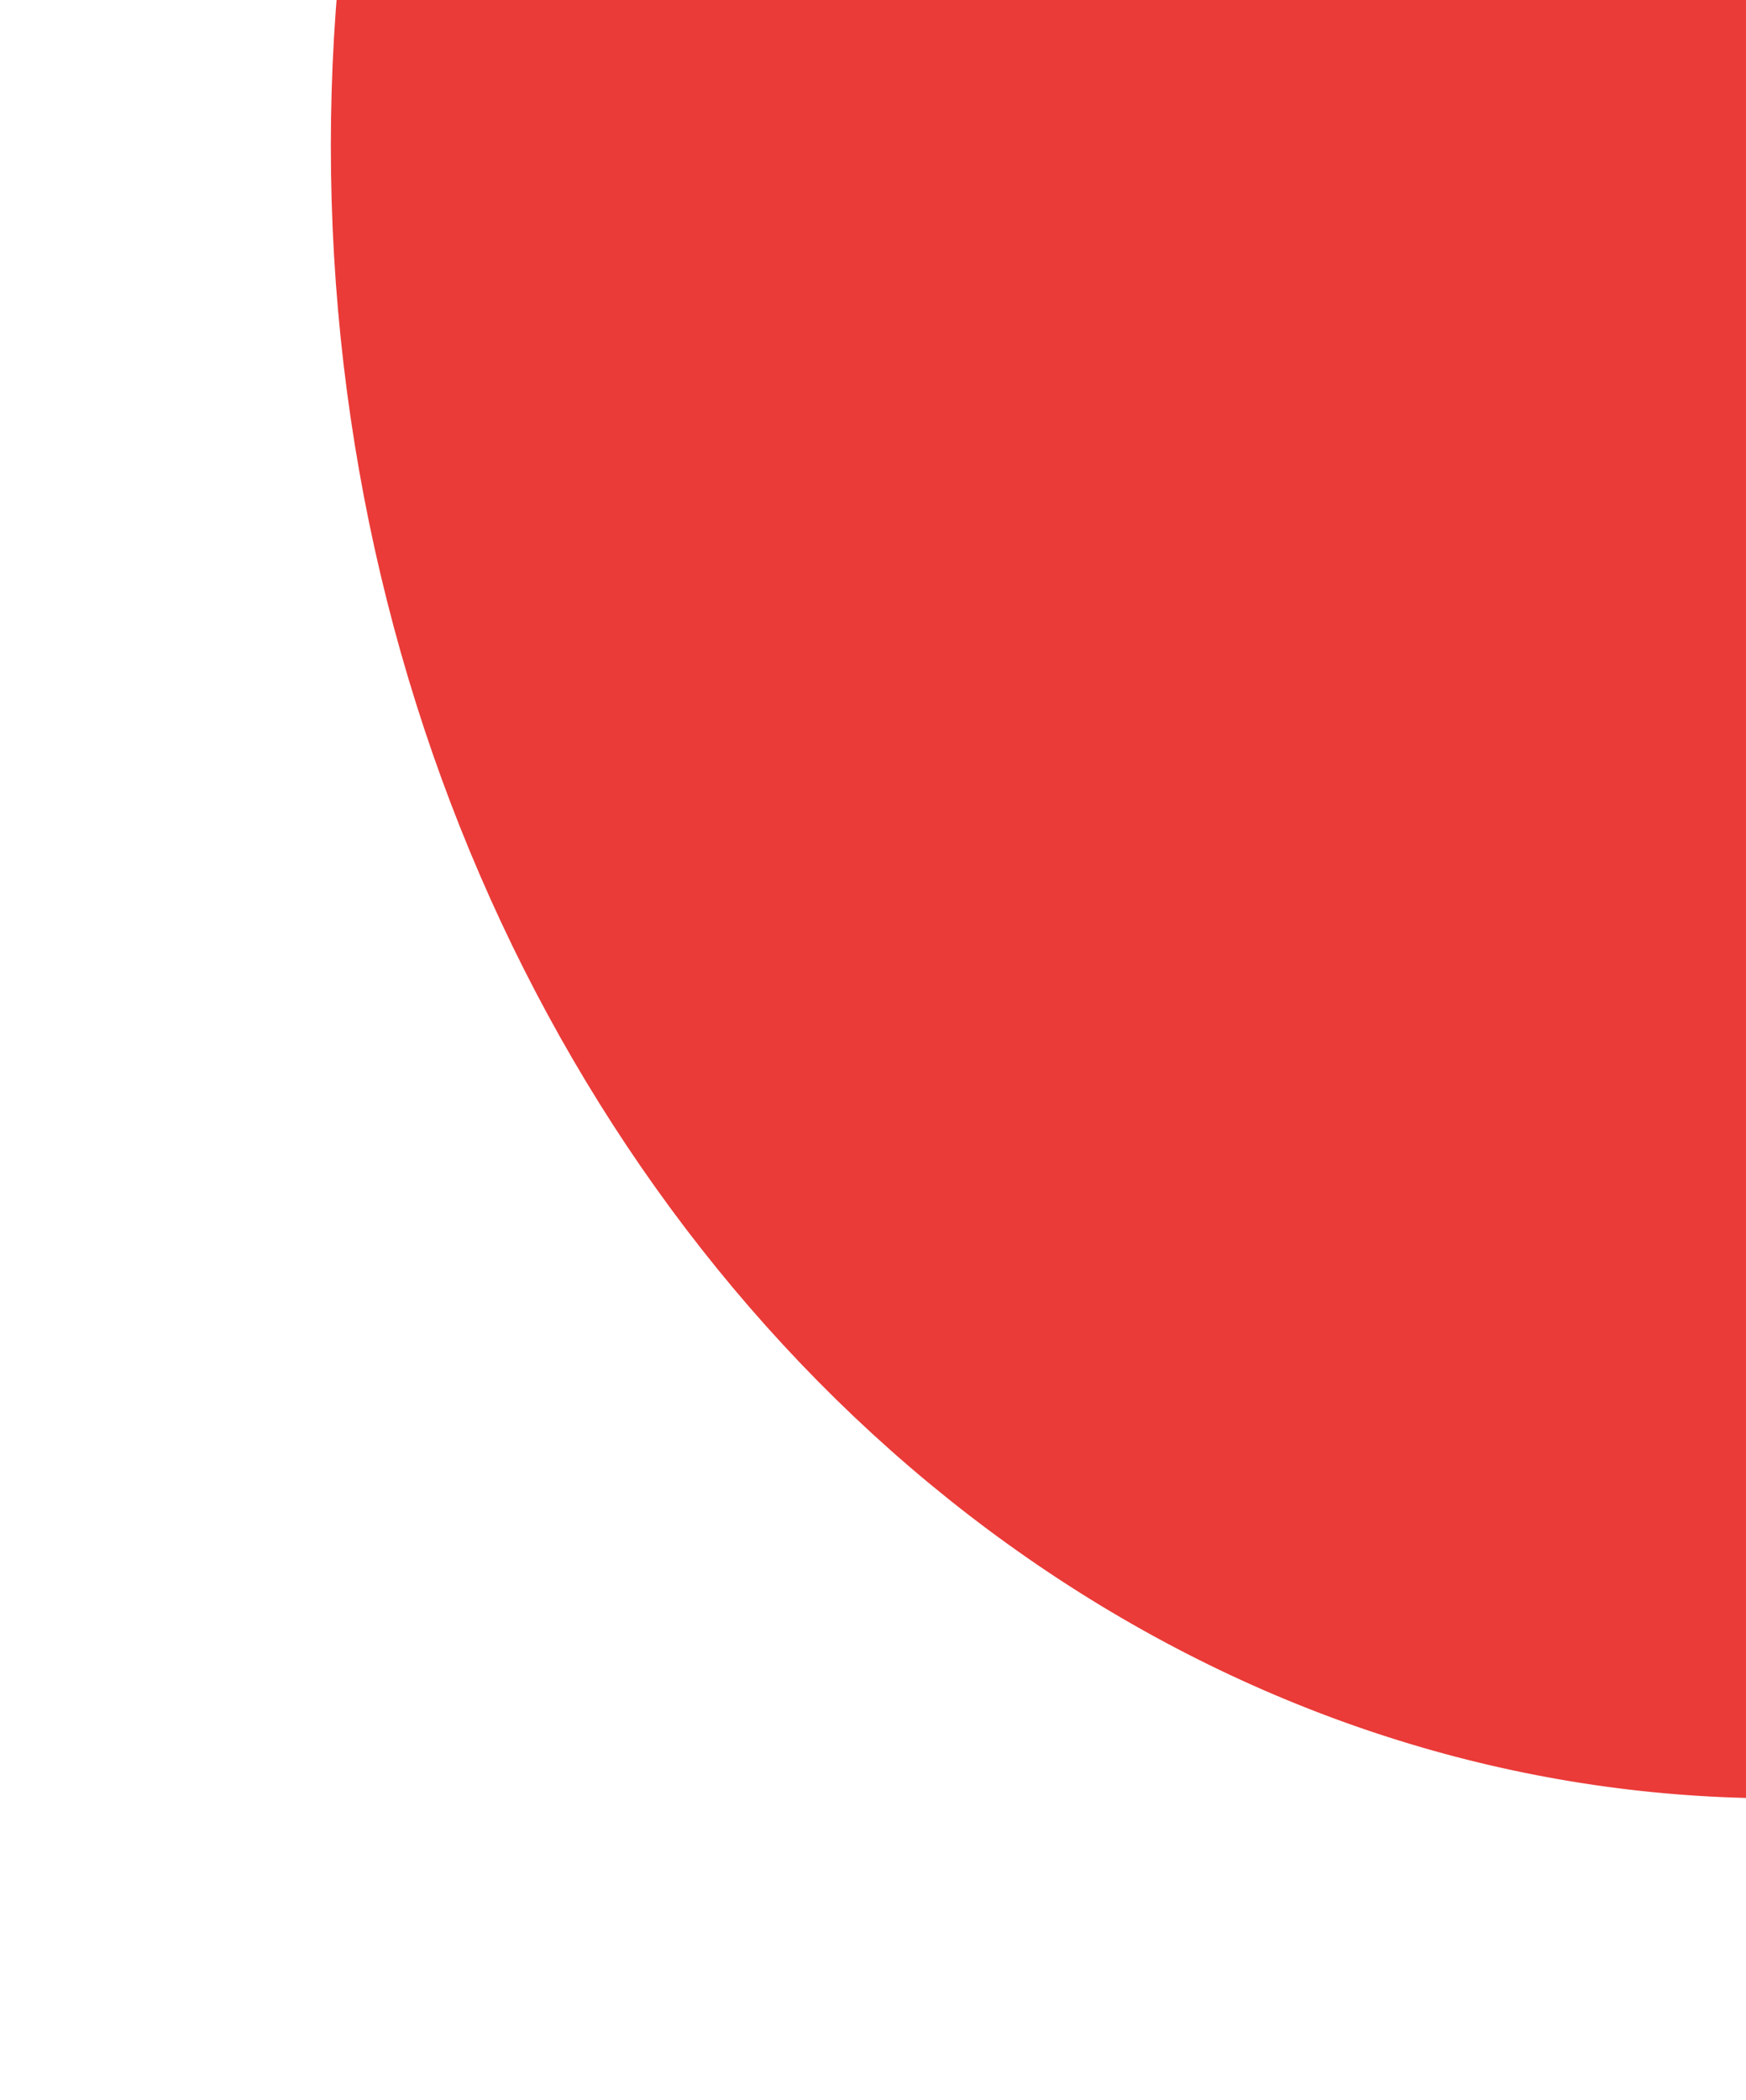 <svg xmlns="http://www.w3.org/2000/svg" xmlns:xlink="http://www.w3.org/1999/xlink" id="eTlNVzBYCR61" viewBox="0 0 1103 1326"><rect x="0" y="0" width="1103" height="1326" fill="#333333" stroke="none"/><style>#eTlNVzBYCR63_to {animation: eTlNVzBYCR63_to__to 4000ms linear 1 normal forwards}@keyframes eTlNVzBYCR63_to__to { 0% {transform: translate(506.306px,764.757px)} 100% {transform: translate(506.306px,2664.757px)}}</style><path d="M1091.952,66c2.26,1.272,4.715,2.158,7.266,2.622-.257-3.1-4.221-4.318-7.266-2.622m-15.321,2.762c-.27,4.045-5.362,5.977-9.32,8.42-2.685.1-2.806-2.913-4.567-3.934-2.528.553-5.655,1.842-6.2-.017c6.563-1.371,13.591-4.272,20.093-4.47m11.422,50.7c-.038,1.178-.241,2.285-1.846,2.756-1.8.655-1.563-1.222-2.8-1.27-.123-1.228,3.685-1.768,4.644-1.486M1041.885,1.211c-.011.868-2.631.948-3.049.755q-.258-1.419,1.674-1.966c.758.05.417,1.388,1.375,1.212m26.23,122.678c.05.781-.7,1.21-1.043,1.819-1.869.448-2.932-.124-4.52-.031c1.444-1.48,3.527-2.149,5.563-1.789m-7.336-15.24c-2.49-.655-3.717-2.652-5.583-4.024-1.773-1.31-3.709-2.482-5.515-3.644.749-1.419.555-3.233,1.94-4.384c1.618-.431,2.3.32,3.254.726-2.091,5.569,3.144,7.884,5.9,11.326m-20.478-52.3c.8,1.195-1.81,1.005-2.767,1.488-.236-1.507,1.677-2.158,2.767-1.488m15.943,70.158c-4.5,3.79-2.556,10.337-9.608,13.022c1.329-3.411-1.444-8.579,1.525-11.306c2.622-.772,5.243-1.7,8.083-1.716M1039,81.576c-.486,1.86-2.172,3.231-1.664,5.5-7.182,3.524-12.186.35-16.437-1.44.649-2.269,1.185-4.345,3.267-5.184c4.167-1.678,10.14,2.585,14.834,1.126m5.711,33.536c-1.639-.161-1.672-2.4-2.484-3.631c2.042-.473,3,2.359,2.484,3.631m-25.576-76.979c-3.606.732-5.452,3.4-8.465,4.232s-8.577.09-11.929-.615c-3.761-.793-6.9-2.348-9.506-3.181-.354-1.969-1.3-4.156.059-5.5c3.4-1.3,5.823,1.7,8.524,3.464c3.1,2.022,8.413,7.036,14.051,4.332c8.445-4.029-6.268-8.924-5.956-12.034c3.727-.6,4.692,2.576,6.484,4.094c2.027,1.556,4.185,2.933,6.45,4.117Zm2.976,19.084c-.963-.243-2.139-.234-2.457-1.289c1.4-.3,2.268.069,2.457,1.289M999.846,10.584c-.071-1.442-.136-2.88,1.741-3.6c1.591.906,1.268,3.37-1.741,3.6m17.26,55.395c-.751.9-3.156,1.139-4.792,1.7-1.542-1.442-2.122-3.016-4.43-2.679-3.591.529-3.468,3.051-4.261,5.494-2.733,1.544-7.463,2.346-11.109,3.562-2.673-1.281-5.056-3.2-7.752-4.8-2.589-1.532-6.155-2.478-7.2-4.541c6.322-1.99,9.211.55,15.165-.906c1.559-.718-.167-2.652,1.126-3.462c11.816-4.029,16.36,1.348,22.85,4.177Zm17.909,65.765c.098.144.124.326.07.492s-.18.298-.344.358c.506,1.281-2.363,1.166-2.982,1.99-1.455.793-1.094,2.334-2.66,3.081-2.852-4.931-10.064.712-9.849,4.334-2.884,1.291-2.667,3.836-4.991,5.349-1.756-3.033-3.478-6.557-2.367-9.9c7.62-1.873,16.619-5.5,23.122-5.7M1018.6,73.38c.098.148.123.333.066.501s-.188.301-.355.359c-1.017,1.046-3.654,1.049-4.192-.023c1.539-.35,3.51-1.226,4.481-.837m14.394,67.5c-1.185.206-2.401.141-3.558-.188-.647-1.013.507-1.289-.138-2.308c1.283.764,3.106.81,3.7,2.5M1021.334,115.2c-5.368-2.151-9.826-5.525-15.424-7.377c3.738-3.032,12.038-3.817,15.181-2.717-1.258,3.551.867,6.5.243,10.094m-4.341-23.027c-4.361,4.713-5.165-3.342-9.606-2.783-2.245.345-4.176,1.774-5.161,3.821.147,2.31,1.6,2.878,2.309,4.43-6.513,4.106-12.45,2.1-17.666.065-3.171-1.237-7.189-3.007-7.342-5.27.844-1.676,5.358-2.4,8.453-3.309c4.638-1.375,9.734-2.875,14.1-3.711c2.083,1.245,4.075,2.593,7.407,2.21c2.356,1.706,4.991,3.049,7.5,4.548M983.776,21.329c-1.008-2.09-2.646-3.811-4.684-4.92.793-2.758,1.147-5.661,5.642-7.1c1.8,4.506,4.181,9.3-.957,12.017m8.38,29.331c-.818,1.364-3.1,2.051-4.629,2.5-8.062,2.384-17.35,1.49-24.641.253-7.3-1.252-15.192-3.445-17.776-8.286c2.005-1.478,6.337-2.177,9.332-3.3c7.306,2.151,10.812,9.275,20.413,8.375c2.913-1.955-.914-3.686-1.212-5.918c1.727-.424,3.514-.553,5.284-.381.938,1.63-.879,2.269.065,3.9c3.595,2.225,9.545-1.061,13.063,2.488Zm20.374,71.322c.687,2.606-3.447,4.56-5.975,4.069-.875-.31-.94-1.727-1.3-2.752c2.405-.414,5.148-1.287,7.279-1.318m-15.397-41.02c-3.022,2.287-7.122,2.717-10.92,3.978-9.072,3-18.9,6.707-28.331,9.077-1.892.473-3.782.406-5.511.969-1.461.479-2.727,1.538-4.565,2.267-4.571,1.821-9.864,3.233-14.836,4.908-4.119,1.379-9.248,3.983-12.187,1.77-.245-1.77,3.759-2.185,4.047-3.78c11.716-3.422,25.842-9.93,35.886-10.583c3.127-2.463,10.518-5.035,14.48-4.474c4.866-3.225,13.124-4.916,19.754-6.243.559-.279,1.236-.157,1.662.3Zm6.013,38.64c-5.061.149-9-1.22-13.782-1.413-.364.176-.364.5-.837.642-1.563,5.519,6.481,6.278,8.275,10.493-.808.965-3.363,1.272-5.046,1.9-1.718-1.781-4.385-2.48-5.969-4.481-1.019-1.285-.643-2.934-2.26-4.035-1.762-1.2-3.024-.2-5.376-.712-3.5-.751-6.369-3.131-9.1-4.261c14.225-6.375,25.212-3.545,34.306-.94.653,1.214-.042,1.905-.209,2.806M971.3,25.335c-1.576,1.394-9.081,4.416-10.651,2.786-1.4-2.091,3.317-2.093,4.481-3.311c1.655-1.155,1.976-2.767,2.557-4.3-1.065-2.112-3.958-1.89-5.435-3.493.722-3.358,3.979-5.536,7.358-4.922-.345,4.717-.831,8.059,1.691,13.235m12.455,51.293c-6.8,3.621-17.812,5.77-26.437,8.878-3.843-.5-5.209-3.409-7.976-4.973-2.97-1.68-7.63-1.6-9.485-4.456c3.428-2.235,7.6-1.775,10.3-1.341.285,1.48-.312,2.671-.312,4.05c4.583,2.819,11.475-3.342,12.951-6.436-.7-2.474-6.057,1.419-6.753-1.049c1.965-1.465,6.224-2.133,9.173-3.244c7.134,1.582,14.991,2.22,18.534,8.572m-12.93-5.95c-1.19.145-2.346.498-3.414,1.042-2.689,5.885,8.934,2.545,3.414-1.042m30.354,69.909c.486,3.742.728,14.677-6.6,14.966-.952-3.732,4.1-4.215,3.332-7.3-.557-2.227-4.466-3.095-7.225-2.137-3.258,1.132-3.589,4.2-5.251,5.952-3.089,1.136-5.307,1.827-6.46,3.6-1.193,1.846.883,4.211-1.731,5.682-.8-3.587.077-9.229-.306-13.723c7.12-3.12,15.351-4.271,24.243-7.04M969.613,38.015c.674,1.208-.067,1.919-.249,2.825-1.894.638-2.555-.337-3.529-.91-.006-1.356,2.126-1.976,3.778-1.915M980.6,101.158c.075,3.372-6.013,3.263-8.855,3.508-2.528,1.009-1.228,3.39-2.693,4.782-12.258,3.409-19.863.373-24.735-6.7c2.819-1.538,5.899-2.537,9.083-2.948c1.181.6.978,3.143,2.949,2.614c4.182-.892,2.289-3.886,4.6-5.42c3.459-1.032,7.254-2.507,10.192-2.781c3.329,2.067,6.491,4.389,9.46,6.946m-16.632.412c1.225.386,2.561-.033,3.347-1.049l-.446-1.434c-1.814-.111-3.732.795-2.9,2.484M952.4,17.246c-.285,4.217-.722,8.378-1.113,12.553-1.517,1.24-2.931,2.601-4.228,4.069-8.248,2.015-16.812,6.961-24.078,7.325-.506-6.055.283-20.66,10.736-18.128.657,2.572-.942,4.42-3.034,6.115c2.777.521,2.806,3.152,5.774,2.5c4.621-1.005,4.8-8.572,7.572-11.067c2.26-2.024,4.744-2.7,8.371-3.365M959.35,61.2c-2.582,1.776-5.461,3.078-8.5,3.842-7.641,2.057-16.7,1.676-21.2-.278-9.052,1.319-16.452-1.591-21.039-7.22c1.216-2.29,6.674-3.282,10.5-4.751c3.909,1.089,6.985,4.11,8.143,8c2.279,1.352,6.889-.544,9.788-.034c2.608-2.982-1.4-4.305-3.455-5.605-2.133-1.358-5.385-2.354-5.944-4.793c5.129-3,10.623-2.771,11.561.207.67,2.12-3.363,3.767-.979,5.452c1.208,1.27,4.248-.193,6.151-1.174c5.255,1.768,9.393,5.039,14.974,6.35m16.628,75.277c-4.148,2.13-5.854-.672-7.783-1.877-2.057-1.291-4.393-2.269-6.283-3.524.525-8.851,11.061-3.48,15.072-1.224.138,2.384-1.3,4.186-1.005,6.624M949.357,87.251c-6.783,3.96-18.484,6.348-27.184,9.828-4.215-1.535-8.111-3.833-11.494-6.779c4.169-1.247,6.647-3.01,9.763-4.569c1.141-.99-1.9-2.036-.609-3.372c15.382-6.3,22.883-1.2,29.524,4.893m15.772,78.814l-4.556,1.511c-1.819-2.026,1.572-8.792-3.549-9.139-6.7,4.154-2.867,11.979-13.853,14.652-.85-3.976-.762-10.286-.563-14.949c7.321-2.907,18.1-6.588,25.551-7.716.951,5.409-.128,10.978-3.03,15.64M936,129.761c3.357-4.443,12.75-5.988,17.6-5.092.919,2.522-3.265,4.962-2.34,7.113.868,2.005,3.129,1.245,5.852,2.04c2.294,1.946,4.954,3.348,6.994,5.649.222,1.67-5.012,3.049-6.739,2.986-2.589-.232-3.719-2.206-5.255-3.422-4.6-3.627-10.636-6.222-16.115-9.273m16.339-15.37c-5.019,2.951-9.635.925-14.558,2.04-1.685.6.41,2.461-.448,3.334-9.148,4.929-16.8,2.6-22.751-.1-2.528-1.153-5.877-2.583-5.448-4.858c3.325-1.21,4.46.91,7.157.657l6.628-2.313c.276,2.859,5.09,3.074,5.948.341-.375-2.48-2.75-2.032-4.891-1.9-.479-3.424,6.7-4.387,11.157-6.193c5.906,2.237,10.228,6.733,16.854,7.913ZM915.871,28.074c.341,5.46-.645,10.5-.243,15.954-8.516,3.466-19.384,7.955-28.642,10.313-2.848-6.027-.236-13.223,3.554-18.432c2.14-.865,4.364-1.505,6.636-1.909c1.1,4.219-4.916,11.73,2.81,12.969c4.659-1.927,9.506-4.7,8.995-7.856-.306-1.873-2.618-1.911-3.575-3.955c1.09-3.087,4.7-5.429,10.466-7.088M925.2,72.591c-4.416,5.094-13.005,2.945-18.136,5.808-8.375.335-17.657.435-24.693-1.561-4.443-1.274-9.052-3.508-10.969-7.195c2.708-1.892,7.892-3.091,11.63-4.671c2.059.061,2.714,1.861,4.345,2.832c1.3.766,3.662,1.262,5.188,2.139c2.325,1.337,5.224,5,9.336,3.083c1.726-.722,2.693-2.571,2.3-4.4-.923-2.731-5-2.38-8.844-1.68-1.714-1.268-3.865-1.911-4.834-4.278c2.897-1.643,6.061-2.76,9.347-3.3c7.34,6.023,15.29,11.1,25.328,13.218m-34.779,2.118c-.153,2.666,4.246,1.09,2.434-.869Zm58.6,70.516c-1.436,2.028-6.7,2.742-9.931,4.173-6.218-1.928-10.4-7.013-17.3-7.919c1.421-1.528,1.959-3.349,2.93-5.027c10.3-.383,18.419,2.572,24.306,8.773M913.909,99.54c-5.847,2.692-11.921,4.859-18.151,6.477-1.611-.366.105-2.6-1.634-3.007-3.865-1.545-6.942,2.779-5.5,5.634-4.489,1.12-7.2-2.1-9.995-3.508-3.087-1.557-6.582-2.279-9.219-4.148c5.988-3.738,10.6-.86,16.51-2.587c1.241-1.568-1.62-1.549-1.653-3c3.75-1.708,7.923-4.006,11.063-4.043c6.751-.075,15.832,3.558,18.582,8.183m18.2,78.228c-1.959.71-4.02,1.574-5.538,1.6-1.206-3.133,1.166-7.421-2.62-8.668-5.071,2.423-3.709,8.139-7.1,11.41-1.68,1.635-4.51,2.9-7.821,3.727-.1-5.209-.661-10.569-.77-15.792c8.4-4.269,17.216-6.218,25.528-9.234.64-.084.938.375,1.622.23.919,5.792-.25,11.723-3.3,16.732M909.465,89.93c-2.1-.163-4.634.345-5.464-1.672c2.746-2.6,6.477-1.442,5.464,1.672m21.876,60.96c.214,2.442-5.772,3.55-8.373,4.159-5.134-3.416-8.941-7.58-14.541-9.956-3.38-1.438-7.934-1.212-10.357-3.809c6.934-3.83,15.889-5.925,21.236-5.316.111,1.291-.837,2.246-.85,3.5c1.8,1.821,2.737,2.379,3.746,4.665c2.963,2.026,5.824,4.188,8.888,6.048ZM918.5,126.266c-5.23,3.049-10.092,1.264-15.089,2.212-1.986,1.007,1.863,2.4-.237,3.7-3.321,1.321-4.048-1.417-7.118-.584-2.235.6-2.769,2.8-5.077,3.5-2.687.814-7.141-1.258-9.336-2.1-3.012-1.153-6.458-2.267-7.379-5.232c8.839-4.07,17.963-7.488,27.3-10.228c5.055,3.62,10.7,6.335,16.684,8.022Zm-38.92-69.26c-9.486,4.109-19.171,7.74-29.021,10.879-1.946-6.929-.343-12.957,3.083-18.522c2.445-.879,5.173-2.162,7.093-2.264c1.572,3.48-1.628,7.053,1.455,9.91c6.306-2.658,4.3-8.723,8.39-12.35c1.984-1.758,5.331-3.141,9.219-4.142-.306,5.437-.178,11-.22,16.489M889.738,84.97c.11.141.148.324.104.497s-.166.315-.33.386c-12.762,6.306-24.936,6.582-34.864,5.5-7.5-.837-15.278-3.009-18.8-7.946c3.81-2.144,7.892-3.764,12.136-4.816c2.873,1.185,5.138,3.235,7.94,4.592c2.587,1.247,5.734,2.83,9.64,1.944-.68-4.939-9.7-4.8-10.765-9.188c1.946-1.477,6.858-3.168,9.267-3.541c7.653,5.607,15.59,10.694,25.671,12.574m2.783,105.992c-.86-2.089.753-4.826-1.434-6.314-4.464,2.311-3.156,7.455-6.166,10.533-2.168,2.214-5.829,3.434-9.336,4.979-.643-5.925-1.394-11.893-1.471-17.691c4.1-1.783,13.264-7.4,15.543-4.136.218-1.027.772-1.953,1.574-2.631c4-1.268,9.11-4.324,11.716-3.273.525,5.981,1.2,22.46-10.426,18.534m-14.135-79.289c-.732,1.794-3.823,2.218-5.9,3.053-6.086,2.424-14.411,5.858-20.439,7.622-3.623-.64-5.762-2.961-8.809-4.152-2.89-1.128-6.758-1-8.576-3.4c6.848-3.462,10.171-1.132,15.97-2.829c1.31-1.4-1.936-2.032-.779-3.338c13.373-7.333,21.677-1.814,28.871,2.513.2.27-.063.406-.339.534m6.607,27.293c-6.433,3.334-9.548,1.339-14.882,2.943-.975.557.5,1.8.508,2.633-14.311,8.07-23.452,3.032-30.717-2.574c6.682-4.38,19.122-8.683,27.343-11.469c5.364,3.527,11.269,6.15,17.482,7.766Zm-27.3,5.467c1.36,2.75,6.622.442,9.361-2.126-1.442-5.7-11.09-1.383-9.361,2.126m-13.98-73.884c-13.409,6.23-19.229,7.666-28.758,11.644-2.128-6.873-.68-12.948,2.612-18.6c2.694-1.189,5.3-2.212,7.177-2.107.394,2.978-1.7,6.908,1.565,9.524c8.355-4.4,2.312-12.517,15.221-16.182c3.122,4.606.969,10.567,2.183,15.721M854.1,98.438c-.04.45-.296.852-.687,1.078-10.167,4.849-21.44,6.911-32.665,5.975-5.962-.4-17.32-1.693-17.779-5.927-.345-3.244,5.28-5.184,9.194-6.392c2.679,1.027,5.188,2.452,7.442,4.228-.01,2.21-2.522,3.1-1.9,4.88c1.679,4.723,9.573-.659,13.938-2.942-1.637-4.74-9.476-4.351-12.249-9.2c2.75-1.528,5.667-2.732,8.694-3.589c7.696,5.82,16.575,9.878,26.012,11.889m5.6,108.329c-1.973-1.86.416-4.652-1.614-7.5-3.3,2.528-2.61,6.789-5.718,9.8-2.015,1.971-5.383,3.69-9.334,4.887-.463-5.82-1.415-11.78-1.95-17.643c7.034-4.447,20.447-10.06,28.546-12.023c3.4,1.831,1.6,16.563-1.419,19.313-2.043,1.846-5.222,2.66-8.51,3.162M844.059,125.58c-7.662,4.073-17.9,7.57-26.5,11.571-5.77-3.101-11.88-5.523-18.208-7.218c6.04-4.311,11.105-1.984,16.824-3.673c1.352-1.706-2.5-1.59-1.341-3.112c3.443-2.028,6.932-3.732,9.9-4.219c5.782-.961,16.123,2.725,19.319,6.651M807.044,68.776c.7,4.768-.406,9.133.728,14-3.639,6.279-18.475,10.142-28.393,15.261-1.844-5.345-4.01-20.631,9.424-21.876c1.319,3.089-1.76,7.932,2.451,9.608c6.513-5.061,2.836-13.819,15.79-16.99m44.45,114.882c-3.493,2.84-12.814,7.067-16.1,5.7-1.377,3.223-7.047,5.249-11.846,6.894-6.433-4.173-12.17-8.329-19.811-10.416-2.382-.642-5.38-.829-7.143-2.488c12.549-8.139,25.587-8.98,35.321-8.1c8.421.768,16.378,2.208,19.576,8.411m-17.615-.222c1.471,2.457,9.437-1.038,6.287-3.957-2.7-2.5-7.607,1.748-6.287,3.957m-14.587-70.79c-.024.453-.27.864-.657,1.1-13.842,6.662-25.551,8.143-35.651,7.455-7.133-.5-14.6-2.6-18.6-6.768c1.844-2.555,8.174-4.253,12.046-6.385c7,1.111,11.134,7.168,19.329,6.176-1.718-4.523-9.338-4.146-12.344-8.512c2.645-2,8.568-4.684,10.491-3.428c1.113,1.591-.41,2.62.082,4.081c1.4,1.032,3.834.3,6.161-.232c5.722,3.3,12.456,4.87,19.147,6.515M836.2,217.4c-2.873,1.241-6.015,3.022-8.137,2.848-1.519-2.848.743-6.266-2.277-8.48-4.273,4.881-3,12.635-13.628,15.02-.048-5.169-1.8-10.745-2.218-16.016c7.352-4.726,17.416-8.736,25.961-13.013.672.433,1.881-.138,2.377.605c1.643,6.957.467,13.174-2.078,19.036m-26.541-78.029c-1.1,3.282-7.459,4.948-12.36,7.168s-10.11,4.874-13.984,6.015c-5.293-3.769-12.109-4.768-18.407-6.7c5.816-4.585,11.153-2.836,16.571-4.483c1.193-1.544-2.658-1.316-1.423-3.074c14.635-8.262,22.107-3.451,29.6,1.078m8.193,27.251c-5.075,3.769-10.018,2.084-15.144,3.935-.973.843,1.228,1.03,1.1,2.4-10.056,6.821-17.034,5.41-23.8,3.244-2.83-.919-6.163-2.055-7.158-4.5c8.473-4.778,17.292-8.916,26.382-12.379c5.933,2.997,12.253,5.157,18.779,6.419.12.129.173.306.143.48s-.14.323-.296.403m-46.09-82.914c.534,5.219.4,10.3,1.231,15.564-.921,1.419-2.195-.293-4.15,1.065-1.877,1.1-.676,2.783-2.244,3.932-8.252,3.085-16.259,9-23.013,10.477-2.241-3.8-1.208-7.047.356-10.207-3.125-4.968,2.068-12.783,9.585-12.044c1.7,2.652-.417,6.1,2.551,7.949c2.754-1.346,2.164-4.667,4.343-7.005.778-.837,2.9-1.628,4.023-2.683c3.235-3.026,1.312-6.253,7.318-7.047m46.76,114.407c-4.123,2.64-8.649,4.589-13.4,5.772-4.673-2.195-8.662-5.766-14.549-5.613c1.507,3.642,7.948,3.252,10.152,7.681-2.543,2.164-6.936,3.474-9.819,4.274-5.429-3.447-10.175-7.026-16.274-8.809-3.194-.938-7.591-.123-9.642-2.777c4.372-1.844,7.815-4.359,11.963-5.918c10.78-4.094,27.613-3.983,35.938.09c2.429,1.07,4.418,2.941,5.634,5.3M729.344,131c2.333-2.694,9.562-5.651,13.447-7.078c5.343,1.036,8.926,5.33,15.087,4.832-2.38-3.284-8.528-3.039-9.575-6.678-.747-1.373,3.11-1.938,4.393-2.943c1.695-.553,4.184-2.537,5.364-2.141c4.087.529,6.3,3.541,9.357,5.171c5.24,2.597,10.861,4.34,16.651,5.161.548-.147.63.534,1.254.255.383.5-.176.793,0,1.243-16.255,8.309-31.526,10.071-42.367,8.442-5.284-.8-10.866-2.767-13.612-6.262m68.62,102.589c-1.544-2.959.417-8.627-4.018-9.357-5.914,3.4-2.689,9.518-6.753,13.4-1.229,1.176-3.244,1.81-5.372,3.12-.328-4.686-1.528-9.568-2.4-14.392c7.829-4.372,16.071-8.6,24.407-12.72.207.236.594.132.757.473c1.478,2.116,1.268,15.15-1.739,17.517-1.289,1.023-3.135,1.247-4.885,1.957m-21.85-78.476c-.169,1.944-3.108,2.633-5.012,3.641-5.738,3.007-13.926,6.54-20.047,9.811-4.131-.084-6.486-2.75-9.916-3.865-3.3-1.078-7.762-.2-10.372-2.313c4.751-4.092,9.466-2.767,14.277-4.709c1.867-.7-.584-2.154.821-2.938c13.442-8.945,23.009-4.7,30.248.373m8.782,26.673c-5.194,3.663-10.238,2.792-15.194,4.018-1.706.961,1.44,1.657.431,3.139-6.2,3.392-10.636,5.286-15.24,5.1-5.265-.224-12.13-2.478-14.844-5.933c7.113-4.621,16.734-8.736,24.953-13.011c6.67,1.752,12.262,5.548,19.572,6.013ZM738.846,117.05c-7.649,5.232-22.226,12.065-29.95,15.527-3.683-6.214-2.12-14.319,1.327-20.591c3.141-1.553,6.59-3.671,8.913-3.667c1.737,2.8-1.187,6.392,1.817,8.363c4.267-3.1,2.478-7.854,6.165-11.488c2.164-2.131,5.751-3.958,9.727-5.6c1.737,2.474-.969,4.205-1.051,6.375c1.998,3.351,3.053,7.18,3.053,11.081m45.444,95.142c.232,3.133-6.406,3.495-9.954,6.2-6.155-1.609-10.674-6.7-18.427-4.991c1.7,4.338,8.307,4.311,11.316,8.168-1.509,1.538-5.7,3.472-7.779,3.995-5.87-4.097-12.586-6.822-19.652-7.972-2.264-.431-4.947-.655-6.661-1.992c17.525-12.469,41.911-11.529,51.157-3.4m-41.109-40.082c-8.603,5.069-17.458,9.697-26.531,13.867-3.855-1.44-6.955-3.4-11.019-4.3-2.652-.592-6.358.4-8.371-1.429c4.2-4.774,9.889-3.326,15.039-5.6c1.31-.634-1.471-1.844-.165-2.478c3.311-2.179,6.446-4.38,9.351-5.376c5.5-1.921,18.641.766,21.7,5.32m23.971,76.608c-1.187-1.748-.006-10.87-5.309-9.127-3.818,1.258-3.1,11.144-5.586,14.02-1.453,1.706-3.353,1.873-5.09,3.6-1.4-3.757-1.817-9.9-3-14.641c7.754-3.884,16.245-9.154,23.668-11.946.421.167.824.333.341.668.678,5.561,3.133,15.232-5.027,17.427m-15.567-51.3c-4.326,4.916-11.042,3.265-15.962,4.91-1.831,1.905,1.674,1.189,2.022,2.762-2.168,1.972-6.354,3.635-9.468,5.473-7.815.515-15.137-.021-20.711-4.541c5.776-4.922,17.957-10.686,25.9-14.424c5.517,3.139,11.762,4.692,18.224,5.82m-8.719,37.319c-6.178-1.476-10.966-6.168-18.553-4.464c1.881,4.192,8.428,4.02,11.54,7.835-1.411,1.678-5.1,3-7.478,4.546-6.582-3.627-12.816-6.6-20.665-7.819-2.333-.362-5.494.2-7.138-1.545c13.911-9.568,30.777-12.867,43.19-9.282c3.33.954,5.986,3.177,8.442,4.485-.2,2.583-6.354,4.121-9.338,6.245M710.4,189.361c-7.346,4.964-17.232,9.677-25.493,14.7-5.444-1.2-10.475-2.7-16.253-3.612-1.706-.274-4.456.529-5-1.421c4.311-4.971,9.571-4.137,14.426-5.806c1.7-.935-.439-2.292,1.1-3.238c10.657-9.886,22.812-5.4,30.137-2.61.186.069.659,1.39,1.084,1.984m25.514,76.677c-1.737-3.009.5-9.227-4.554-9.108-4.435,3.844-1.948,9.679-5.341,13.842-1.769,1.871-3.88,3.386-6.22,4.462-.86-5.202-1.994-10.354-3.4-15.435c5.646-3.112,17.262-10.631,24.744-13c.264,4.657,4.811,17.448-5.232,19.237m-30.961-46.092c-1.457,1.115.829,1.252,1.044,2.869-6.685,5.228-12.209,6.592-17.642,6.237-4.692-.312-10.95-1.712-13.3-4.824c7.053-5.217,16.824-10.041,25.03-14.941c6.477,1.5,12.057,4.985,19.26,4.8.408.465-.107.793.1,1.226-5.893,3.9-9.522,2.742-14.495,4.636M721.6,246.44c-2.179,2.082-6.4,3.876-9.512,5.854-5.967-.322-10.228-4.9-16.826-3.711c1.775,3.328,7.718,3.2,10.339,7.032-2.312,2.318-5.099,4.109-8.168,5.249-6.111-2.832-11.41-5.569-18.216-6.613-1.62-.251-3.072-.663-4.514-.781-2.269-.182-5.15,1.162-6.785-.682c3.48-3.466,8.825-6.44,12.877-8.3c12.122-5.613,31.84-6.128,39.693-.015.165.119.691,1.337,1.111,1.965M654.175,134.461c.5,1.082-3.02,2.716-4.014,2.717.069-1.03,2.863-1.8,4.014-2.717m50.481,149.721c-.751-2.581.316-7.415-3.42-8.48-4.646,5.688-.331,13.737-11.787,18.228-.91-5.55-3.732-11.328-3.639-16.785c7.978-5.127,16.246-9.788,24.762-13.961c2.405,7.367,5.521,18.36-5.916,21M688.791,232.73c-4.445,4.253-9.468,3.773-13.968,5.688-.462.961.881,2.11.088,3.03-2.189,1.475-4.742,2.924-4.73,4.636-3.7-.124-7.3,2.116-10.849,2.285-2.61.109-5.944-.732-8.489-1.344-2.7-.647-5.858-1.31-7.434-3.307c6.069-5.542,17.567-11.988,25.424-16.2c6.435,1.777,12.611,4.15,19.578,4.569Zm-62.03,35.794c-4.414-1.944-9.993-.523-13.574-4.931c7.078-5.609,15.769-11.042,23.467-16.445c2.135-.864,3.533.308,6.088-1.672.655.753-1.482,1.3-.456,2.084c4.414,4.225,11.454,1.44,16.561,3.773-4.328,4.408-9.269,3.83-14.009,6.67.232.322.722,3.349,2.262,1.678c1.124,1.392-.783,2.541.793,3.97c16.776-5.579,32.887-8.683,44.345-.119-.113,1.921-2.65,2.325-4.588,3.656-1.861,1.266-3.654,3.175-5.592,3.865-3.242,1.147-4.862-1.2-7.331-.781-.766,1.218,2.057,2.806,1.365,4.031-2.093,1.976-5.644,3.809-7.8,5.8-3.453.536-5.492-2.9-8.963-2.311-1.164,1.871,1.883,2.771,2.844,4.433.546.935-.151,2.2,1.015,2.472-1.646,1.324-2.904,3.067-3.642,5.046c6.327,3.281,15.171-8.443,21.552-9.244c3.265,6.718,2.687,13,.716,19.118-2.367,1.413-4.987,3.6-6.812,3.455-1.3-2.71-.709-6.456-3.07-8.321-4.483,4-1.5,9.183-4.893,13.486-2.162,2.765-5.7,4.451-9.658,7.756-1.542.412,1.187-1.245,1.762-1.63.793-2.951.542-7.045-2.233-9.37.157-2.179-.527-6.747-3.755-6.544-.575,1.67.6,4.288,2.321,5.241-4.525,5.73,3.405,15.06-8.93,18.285-1.748-2.591-.62-6.2-3.717-7.946-4.1,3.976-2.2,8.342-4.125,12.463-2.321,2.005-4.466,4.644-6.94,5.8-1.839-5.215-3.644-10.45-5.839-15.7c5.343-6.831,19.292-10.332,19.526-17.54c1.959.391,3.706,1.388,6.295-.124.328-1.29.235-2.651-.266-3.884c1.555-.605,2.823-.327,4.255-.55c1.846-1.741.2-3.761-.259-5.682-6.772,2.3-10.766,7.109-18.141,11.188-1.9.4-3.24-.933-5.3-.034-.814.848,1.377,1.873.693,2.723-4.495,3.244-7.39,6.967-11.132,7.741-4.65.969-7.829-4.161-12.762-2.018c2.463,2.52,6.052,1.245,8.195,4.79-1.71,2.11-5.389,4.144-8.038,6.232-6.283-1.775-11.557-4.234-18.107-4.937-3.7-.4-7.821-.389-11.827-1.051c7.524-8.48,16.872-11.766,25.426-15.343c3.137-.021,6.163.3,9.832-1.421.772-3.891-4.642-4.19-8.263-.619-1.432-.451-2.894-.8-4.376-1.044-1.2-1.339.452-2.593-.358-3.914-2.559-.077-4.692,2.742-6.885,4.01-3.183,1.831-6.41,2.311-8.957,3.719-1.193,1.281-.025,2.6-1.461,3.882-9.46,8.581-16.2,8.238-23.274,7.153-2.939-.46-6.517-.1-7.478-2.319-.538-3.926,10.288-7.949,11.814-11.856c4.097-1.987,7.974-4.401,11.565-7.2c4.8-.9,7.936,3.577,13.2,1.107-.569-3.225-6.774-1.427-7.293-4.95c7.222-5.829,17.552-13.641,24.618-17.4c6.05,1.894,12.025,3.886,19.6,1.275m13.673,5.381c.927,5.146,6.806,2.492,10.493,2.583c1.45.375,3.784,2.018,4.918.4-4.673-2.277-8.955-5.732-15.41-2.988m-12.844-5.033c1.992,1,1.649,3.612,4.169,3.551c4.24-3.349,12.187-6.371,11.174-10.054-5.466,3.669-11.8,5.144-15.343,6.5m.7,9.051l-4.089,2.771c-1.865.174,1.36.285,2.888-.14c1.565-.574,3.075-1.287,4.512-2.131c1.168.272,2.758-.689,4.112-.938-1.015-1.011.055-2.668-1.26-2.786-1.614,1.094-1.919,2.277-3.062,3.4-.868-.557-2.1-.021-3.1-.18m-6.961,3.815c.135-.112.211-.279.208-.455s-.087-.339-.227-.445c-1.938.465-3.533-.126-4.592-2.327-3.876,3.888-8.251,7.243-13.011,9.978.818,1.727,2.057,2.116,3.012,3.4c5.473-3.69,9.55-6.168,14.61-10.152m3.223,14.236c-1.869-2.637-4.575-2.693-7.649-1.572c3.372,4.847,8.74,3.376,13.26,4.567-1.444-1.648-3.438-2.715-5.611-3m44.793,26.068l-1.867-2.825c1.074-1.107,3.3,2.275,1.867,2.825M591.384,264c-5.038-.174-9.271-1.886-14.189-2.409-2.388-.259-5.573.822-7.436-.689c3.2-5.1,8.825-5.41,13-7.415c1.387-.973.123-2.018,1.025-3.007c9.707-8.654,16.1-7.444,23.065-8.055c2.26,2.066,5.3,1.976,7.785,3.4.458.431-.042.806.207,1.224-7.635,6.295-14.7,10.347-23.454,16.954M567.9,196.935c1,5.975,2.972,11.954,3.844,17.9-1.423,2.116-6.973,4.2-5.873,6.362-5.345-.592-14.11,8.648-20.495,11.329-2.8-7.394-7.542-17.553,5.109-23.08c1.582,2.8-.1,7.128,3.685,8.918c3.686-3.97,1.477-8.085,3.324-11.99c1.3-2.758,6.186-7.645,10.406-9.441m57.507,112.2c1.2-.2,1.653,2.04,2.553,2.806-1.7,1.122-2.248-2.1-2.553-2.806M618.3,342c-2.17-2.555-.4-8.3-4.79-8.16-3.612,3.746-1,8.474-3.133,12.6-1.515,2.693-3.782,4.885-6.525,6.308-1.549-5.29-3.456-10.469-5.707-15.5c8.522-6.209,14.92-13.235,24.07-17.572c1.662.753,2.233,3,2.66,4.575c1.105.461,2.284.72,3.481.764-.216,1.666-.98,3.3-.54,5-4.1,2.658-1.967,5.626-3.93,8.382-1.9,1.323-3.922,3.1-5.588,3.6m-15.68-19.786c.992,2.9-6.071,5.59-8.834,8.424-5.536.341-10.238-2.4-15.9-1.656c3.016,2.966,7.069,2.053,10.037,5.138-1.107,2.428-6.333,6.05-8.844,6.779-4.6-2.453-9.608-4.046-14.78-4.7-4.635-.569-9.972.908-14.327-.645c9.678-10.007,22.737-16.05,36.63-16.951c5.879-.473,11.4.479,16.019,3.606m-6.59,37.472c-2.139,1.691-4.173,3-5.935,3.173-1.113-2.6-.741-6.641-4.056-8.3-3.922,3.773-.772,8.585-2.744,12.693-1.118,2.331-3.78,4.713-6.693,6.8-1.808-3.83-3.859-10.188-5.95-15.018c6.069-6.839,15.954-13.509,23.113-18.013c2.987,6.274,4.24,12.5,2.266,18.66M569.265,312.81c-2.275,4.288-8.189,5.86-11.7,7.6-2.141,1.329-.345,2.6-1.959,3.934-5.483,4.784-10.5,7.978-14.987,9.072-.071,1,.7,1.976-.121,3-3.9,3.773-7.157,4.993-10.537,6.718-2.47,1.413-.837,2.641-2.465,4.018-5,4.366-9.914,8.669-14.076,9.5.607,4.018-7.6,8.731-10.968,10.081-2.423,1.5-.76,2.668-2.336,4.094-5.236,4.826-8.982,8.39-13.4,9.594-5.682,1.532-13.988.975-18.015-1.789c3.311-5.167,9.824-9.847,14.656-14.51c2.813-2.721,5.441-6.126,8.486-7.1c5.747.988,11.316,2.742,17.72.479-4.217-1.377-10.736.462-13.455-3.242.027-3.365,6.22-7.457,10.389-11.023c4.316-3.7,8.83-7.817,12.534-10.1c5.921.293,11.184,3.257,17.7,1.017-3.037-1.936-9.832.6-13.208-4.261c5.577-6.866,15.788-12.469,23.657-19.516c7.051,1.262,14.009,2.779,21.634,1.852Zm5.466,31.941c-3.053,3.133-6.496,5.86-10.246,8.112-5.014-.753-9.61-3.334-15.188-1.754c2.145,2.645,7.718,1.894,10.807,4.8-.854,2.229-5.554,5.669-8.014,7.026-7.695-2.739-15.7-4.8-24.43-4.108-1.664.124-4.69,1.72-5.441-.314c3.278-3.483,6.858-6.667,10.7-9.516c11.525-7.959,31.886-11.218,41.5-5.439-.062.423.053.853.318,1.189m-5.736,36.457c-2.085,1.773-4.167,3.6-5.948,3.947-1.475-2.687-.912-7.666-4.556-8.451-3.087,6.551,1.245,13.986-8.932,20.378-1.9-5.352-4.087-10.598-6.553-15.715c6.379-6.023,16.029-14.83,23.147-18.729c3.288,6.176,4.722,12.352,2.842,18.57m-90-96.088c-2.83,3.355-7.268,6.377-11.082,9.849-5.092,4.631-9.836,10.376-14.891,11.929-2.771-6.211-9.389-20.526,4.7-25.5c1.949,2.235.672,6.258,4.158,7.337c3.332-4.01.684-8.4,3.288-12.657c1.454-2.382,4.307-4.889,7.346-7.109c2.646,5.177,4.816,10.584,6.483,16.154m-56.249,71.23c4.723,1.427,9.457,1.115,14.811.412c2.287-.306,5.4-1.754,7.128,0-17.044,19.689-33.489,23.839-48.344,26.422c3.325,1.545,6.831,1.078,10.385.689c3.466-.37,7.453-1.886,10.548-.481-16,19.537-32.045,24.486-46.49,27.42c5.042,3.326,13.641-1.046,20.031-.573-13.7,19.934-31.74,25.809-45.676,29.507c6.408,2.654,13.425-1.825,20-1.206C352,458.566,335.36,464.4,321.656,469.124c3.451.588,6.984.498,10.4-.266c2.924-.6,6.322-2.93,8.346-1.85.8,1.95-2.057,4.184-3.717,6.3-12.6,16.088-26.131,21.257-38.205,26.052c3.277.814,6.527-.214,9.788-1.046c3.1-.778,6.546-2.811,9.493-1.821-11.649,20.267-29.555,29.511-43.646,33.538c2.912.695,5.951.666,8.849-.086c3.964-.883,8.256-4.33,12.166-3.34-9.073,16.339-19.694,23.831-30.279,29.31-6.955,3.6-14.828,6.858-20.652,3.754.49-3.732,6.525-13.089,10.569-15.039.387-4.765,7.808-15.9,12.019-14.016.144-1.342-2.064-1.871-1.254-3.453c2.447-4.351,7.513-12.358,11.031-14.078c1.005-4.387,8.011-14.405,11.833-14.112-2.151-4.081,6.852-13.618,10.92-16.789c1.879-4.858,7.97-13.442,12.272-13.748-1.241-4.071,7.6-13.6,11.722-16.215c1.8-4.61,8.543-13.5,12.693-13.377-1.178-4.259,8.348-13.57,12.574-16.249c1.773-4.713,9.037-12.867,13.109-12.971-1.231-4.171,8.589-13.013,12.718-15.464c2.11-4.692,9.324-12.559,13.513-12.559-.768-4.393,8.784-12.479,13.2-15.054c2.775-4.121,10.334-13.026,14.16-11.864.222-1.168-.335-2.221.318-3.453c4.328-3.83,9.079-9.635,13.087-11.454c3-4.1,11.065-13.208,14.78-11.138.743-1.421-.68-2.591.552-4.073c4.552-3.719,9.727-9.916,13.7-10.751.979-3.183,6.228-6.781,9.962-10.192c5.253-1.03,9.064,1.5,13.626,2.208c6.422.848,12.917.999,19.371.45-1.865,3.732-8.141,8.717-11.523,11.169-12.446,8.968-28.674,12.109-39.678,12.339c3.64,1.459,7.56,2.082,11.473,1.823c3.775-.182,8.34-2.116,11.582-.237-17.461,18.756-34.067,23.088-48.765,24.53-.358.243-.643.09-1.015.458m124.639,10.006c-1.08,2.909-6.523,5.986-9.506,8.995-4.489.682-8.256-2.206-12.892-.829c2.562,2.369,5.816,1.268,8.238,4.324-2.045,2.954-4.7,5.435-7.785,7.277-7.034-1.505-13.273-4-20.474-3.978-3.323.015-7.011,2-9.767.2c10.883-12.128,20.008-16.1,31.671-18.386c7.944-1.546,15.142-.933,20.03,1.81Zm-4.476,37.493c-2.279,2.114-4.495,3.968-6.425,4.163-1.532-2.312-.762-6.2-4.077-7.457-3.236,6.287,1.6,13.312-9.02,19.8-1.758-5.389-4.874-10.7-6.95-16.1c6.903-7.167,14.455-13.678,22.561-19.449c4.341,6.233,5.427,12.588,3.909,19.043m-92.42-94.215c-7.864,8.628-16.506,16.513-25.816,23.556-4.885-6.456-5.435-13.53-3.457-20.951c2.65-2.52,5.28-4.839,7.5-5.326c1.3,2.164.8,6.034,3.48,7c3.3-4.01.638-8.11,3.148-12.477c1.528-2.652,4.414-5.395,7.924-8.041c2.168,5.445,4.657,10.847,7.222,16.23m70.35,80.045c-1.7,3.169-7.566,8.147-10.79,9.706-4.458-.37-8.574-2.827-13.423-.959c3.315,1.829,7.044,1.258,10.313,3.292-.728,2.792-4.725,5.9-7.656,8.118-7.195-1.886-14.453-3.69-22.435-3.125-2.355.167-5.284,1.128-6.938-.105c2.942-3.558,6.197-6.846,9.725-9.824c10.927-8.591,30.587-13.193,39.7-8.792.184.09.961,1.168,1.5,1.691m-3.536,37.34c-2.078,1.965-4.181,4.179-6.032,4.644-2.465-2.3-1.046-6.377-4.565-7.609-3.039,3.987.107,8.432-1.785,12.616-1.145,2.547-3.577,4.956-6.611,7.455-2.306-5.1-4.412-10.228-7.538-15.261c6.645-6.58,15.027-17.253,22.632-20.8c3.21,6.2,5.588,12.427,3.9,18.957m-95.326-91.277c-2.467,4.031-7.905,8.551-12.473,13-4.633,4.5-9.093,9.977-13.235,11.465-2.118-1.858-2.882-5.873-3.635-9.669-1.149-5.82-2.94-11.266,6.841-16.73c2.608,1.934,1.08,6,4.353,6.8c2.93-4.129.414-8.091,2.754-12.574c1.406-2.7,4.125-5.577,7.672-8.292c1.965,5.429,5.016,10.694,7.723,16m72.471,78.14c-1.806,2.853-6.059,5.973-8.83,8.966-5.186,1.325-9.656-2.52-15.016-.075c3.192,3.11,7.1.862,10.332,3.579-1.287,2.853-5.24,7.072-8,8.428-6.36-1.356-13.9-5.31-19.963-1.252-2.604-1.238-5.647-1.133-8.16.28-.869,1.139,2.352,1.674,1.482,2.806-1.8,1.365-2.771-2.055-3.589-2.784c2.039-2.806,4.275-5.462,6.693-7.949.737-1.212-1.055-2.064.126-3.344c1.021-1.408,2.189-.333,2.036.619c14.865-9.127,29.6-15.386,42.459-10.429.523.349.115.787.427,1.157m-2.02,37.087c-2.12,2.1-4.28,4.623-6.218,5.161-1.913-2.446-1.275-5.2-4.2-7.52-3.438,3.077.073,7.3-1.26,11.454-.969,3.009-3.516,5.716-6.779,8.606-2.463-5.33-5.506-10.579-8.21-15.9c5.782-5.632,14.736-16,21.569-20.56c4.69,5.946,6.188,12.22,5.1,18.756m-106.358-104c1.994,5.4,5.138,10.569,8.223,15.749-5.651,7.723-16.665,18.124-24.013,25.386-2.907-.885-4.3-5.355-5.215-9.288-1.335-5.751-2.855-11.628,6.674-17.324c2.424,2.055,1.266,4.784,3.92,6.781c3.7-3.347.527-7.992,2.624-12.392c1.538-3.21,4.424-5.849,7.787-8.913M468.21,476.9c-2.041,2-3.966,2.689-5.954,4.15-1.819-2.352-1.034-6.555-4.711-7.652-3.828,3.92-.1,7.951-1.224,11.845-.781,2.731-3.06,5.341-5.87,8.112-2.131-4.025-3.612-8.175-8.683-11.726c1.429-7.08,12.923-15.74,19.256-23.4.487-.134.926-.404,1.266-.779c5.7,5.981,6.739,12.591,5.919,19.451m-12.528-15.793c-1.166.772-2.363,1.854-3.524,2.635-.55-1.727.816-3.725-.086-5.395c1.507-.517,4.041,1.1,3.61,2.76M367.38,391.2c-6.774,7.819-16.425,19.48-23.76,25.621-5.316-4.761-6.672-13.145-5.416-20.526c2.287-2.624,4.581-5.2,6.684-6.266c2.283,2.02,1.35,4.757,4.129,6.657c3.227-3.468.132-7.869,2.233-12.463c1.379-3.014,3.979-5.862,7.132-8.759.295.142.643-.132.919.134c1.023,5.548,6.128,10.263,8.08,15.6M331.7,404.158c2.409,1.4,2.968,5.812,4.935,8.633s5.471,4.546,4.412,8.112c-3.665,4.183-7.831,9.008-11.751,13.618-3.974,4.673-7.4,10.025-11.4,11.843-4.454-5.702-6.523-12.91-5.772-20.106c2.426-2.947,4.885-5.988,7.113-6.63c1.8,1.978,1.051,4.608,4.045,6.281c3.062-3.865-.1-7.708,1.846-12.532c1.2-2.953,3.667-5.515,6.576-9.219m-15.541,44.895c-6.412,9.745-13.717,18.872-21.82,27.263-3.413-2.491-9.248-13.582-7.049-19.076c1.009-2.528,3.453-5.173,6.312-7.31c2.71,1.628,1.747,5.828,5.161,6.2c2.413-4.449-.624-8.07,1.16-12.812c1.08-2.869,3.459-6.036,6.572-9.177c2.507,5.173,6.5,9.93,9.663,14.909m-24.415,30.606c-1.689,4.309-6.507,9.719-10.286,14.767-3.822,5.088-7.2,10.931-10.969,12.928-2.884-3.717-9.7-14.016-6.678-20.135c1.161-2.354,3.5-4.06,5.743-6.417c2.578,1.974,1.785,5.033,5.333,6.7c2.5-4.673-1.161-8.21.456-13.063.954-2.878,3.361-6.136,6.278-9.372c2.329,2.8,7.266,10.056,10.123,14.595m111.508,88.5l-2.693-2.068c.661-1.4,3.872,1.078,2.693,2.068m-134.64-57.593c-4.324,8.43-13.4,20.259-19.491,27.646-4.133-1.867-10.343-12.825-8.195-18.6.912-2.449,3.2-4.336,5.232-6.795c2.57.787,2.068,5.027,5.538,6.527c3.035-4.3-1.019-8.677.67-13.936.956-2.959,3.177-6.027,5.68-9.114c3.261,4.862,7.032,9.533,10.565,14.277m-22.471,32.008c-5.184,8.323-12.637,20.841-18.662,27.567-3.489-2.145-9.953-12.419-8.122-17.934.806-2.419,2.819-4.194,4.732-6.5c2.382,1.942,2.6,6.088,6.046,6.561c2.873-4.221-.484-8.8-.354-13.049c1.542-3.175,2.6-7.727,5.676-10.376c3.308,4.768,6.875,9.351,10.684,13.729m26.37,14.805c1.013,1.831-1.6,4.232-2.836,6.182-7.553,11.969-16.014,18.526-25.034,23.777-7.045,4.094-15.179,6.689-21.127,4.586c1.771-5.873,8.352-15.782,12.547-15.642-1.042-.571-1.921-1.212-1.649-2.306.866-2.867,4.1-6.664,5.981-9.9c10.548-1.831,21.144-.982,31.5-7.124ZM339.955,639.6c-1.251,2.047-2.755,3.929-4.477,5.6-3.049-1.666-3-5.688-6.85-6.073-1.971,4.757,2.089,8.378,1.074,13.1-.492,2.279-2.208,5.119-3.884,7.666-3.323-4.24-7.342-8.229-10.927-12.39c4.23-7.877,9.684-17.783,15.5-24.97.259-.5.542-.664.845-.6c5.317,4.355,8.495,10.794,8.717,17.664m-126.07-77.556c2.6,4.7,7.212,8.577,10.464,12.992-5.062,9.687-10.822,18.994-17.234,27.845-5.046-3.637-8.6-10.745-8.646-17.7c1.49-2.413,2.966-5.263,4.575-5.965c2.1,1.833,2.813,5.864,6.519,5.927c2.836-5.284-1.691-8.863-.783-13.683.559-2.886,2.555-6.034,5.106-9.42m37.265,26.995c.32.417.015,1.088.4,1.476-5.5,9.365-9.872,15.679-16.431,21.374-3.933,3.555-8.284,6.619-12.957,9.125-3.038,1.774-6.318,3.095-9.738,3.92-3.884,1.1-5.412,2.022-8.353-.632.485-3.573,4.491-8.7,6.806-13.042c1.833-1.279,3.761-1.509,5.655-2.109.031-1.015-2.4-.64-2.631-2.191c1.657-3.883,3.861-7.508,6.546-10.766c10.391-.529,20.681-1.817,30.708-7.156m63.687,43.006c-.431,3.265-4.642,8.646-6.919,11.7-5.354,2.145-11.188-.1-16.389,3.654c3.415,1.932,8.813-1.7,13.268.682-1.386,3.474-3.232,6.745-5.489,9.728-6.883.333-13.227-.37-19.9,1.775-3.279,1.057-6.375,3.74-9.759,4.01c4.68-10.179,12.043-18.89,21.3-25.2c8.369-5.672,17.021-8.313,23.191-7.358.085.42.338.786.7,1.015m6.423,36.767c-1.5,2.319-2.867,5.454-4.562,6.138-2.179-1.952-2.817-6.046-6.779-6.276-1.145,5.088,2.371,8.39,2.335,13.04-1.538,3.169-1.94,7.13-4.276,9.623-3.551-4.625-8.223-8.821-11.789-13.467c3.788-8.25,10.106-17.145,15.16-24.631.236-.508.515-.684.823-.62c4.891,3.47,8.183,10.228,9.089,16.194M193.013,595.634c3.173,4.654,8.091,8.532,11.5,13.065-5.935,7.75-11.276,20.545-17.111,27.286-3.129-2.715-9.993-11.278-8.759-16.582.671-2.465,2.088-4.662,4.058-6.289c2.57,1.8,3.3,6.084,7.342,6.1c2.434-6.086-2.566-10.09-1.071-16.05.511-2.055,2.359-5.088,4.045-7.528M295.6,661.807c1.342,2.989-6.023,14.181-8.938,14.468-.285,1.513.977,2.382.262,4.073l-4.56,8c-5.356,2.39-10.611,1.193-15.929,2.264-2.671.568-5.282,1.387-7.8,2.444-2.377.958-4.889,2.568-7.463,2.681c1.566-4.544,3.662-8.888,6.245-12.942c8.164-12.262,27.766-23.77,38.178-20.993m8.786,37.332c-1.561,2.807-3.072,5.751-4.851,7.1-3.181-1.239-2.467-4.092-5.649-5.339-1.434,4.087,2.158,6.685,1.764,10.8-.3,3.259-2.371,6.867-4.458,10.577-2.781-1.6-4.454-4.665-6.927-6.982-2.277-2.135-5.538-3.616-6.013-7.088c5.3-8.487,10.136-20.985,16.081-26.389c5.946,4.734,9.332,10.493,10.054,17.316M173.163,629.8c3.729,3.5,6.461,8.352,11,10.418.467,1.812-.7,4.4-1.683,6.913c1.553.963,2.641-2.053,4.163-1.308-.756,1.5-1.1,3.817-2.545,4.609-1.432-.333-1.264-1.434-2.386-1.915-4.738,4.435-8.436,16.659-13.066,21.108-4.654-5.49-13.593-13.367-4.7-22.362c1.986,1.8,3.83,7.861,7.764,5.423c1.432-8.081-5.969-11.925,1.446-22.887m114.79,99.391c-1.58,2.825-3,6.425-4.87,7.658-3.1-.99-2.526-3.621-5.684-4.575-1.241,3.872,2.237,6.58,1.733,10.577-.377,2.972-2.191,6.32-4.068,9.69-3.815-2.687-7.949-8.026-12.856-11.312.019-4.227,3.671-9.694,6.513-15.116c2.677-5.146,5.282-11.153,8.363-14.146c5.789,3.577,9.707,10.594,10.868,17.224M154.913,664.2c2.545,4.462,8.085,7.371,10.889,11.67-1.572,6-6.8,14.468-10.081,21.485-1.49,3.173-2.128,6.684-4.648,7.7-5.304-4.085-8.819-10.066-9.807-16.688c1.081-2.448,2.399-4.784,3.935-6.976c3.043,1.45,3.675,5.877,7.677,5.674c2.417-5.7-2.844-9.014-2.062-14.175.391-2.6,2.2-5.577,4.1-8.689M271.57,760.388c-1.34,2.687-2.576,5.793-4.238,6.956-2.917-1.059-3.323-4.895-6.484-4.755-1.279,4.483,2.683,7.214,2.287,11.73-.234,2.744-1.607,6.011-3.6,9.38-3.7-4.317-9.635-7.528-13.084-11.99c3.843-9.581,8.374-18.872,13.557-27.8.607.027,1.166-.209,1.775-.186c4.8,4.853,8.742,10.081,9.786,16.667M137.11,697.615c3.447,4.316,7.972,8.013,12.224,11.864.073,2.687-1.833,5.2-3.206,8.4-2.771,6.431-5.837,15.265-8.691,20.328-.862,1.532-2.068,3.173-3.332,3.685.783,3.715-1.871,8.066-4.734,15.167-3.236,8.045-5.937,16.475-9.506,21.1-1.768,8.036-10.067,28.295-15.131,35.266.182,2.779-.971,5.18-2.71,9.087-4.123,9.238-7.1,23.733-11.839,26.437.28,1.681.342,3.391.184,5.088-4.215,9.8-6.869,24.264-12.027,30.292-4.443-2.162-13.176-9.922-12.881-16.041.391-3.607,1.842-7.018,4.171-9.8c2.246.912,3.026,2.874,5,3.983c1.737-3.483-1.66-5.578-2-9.127-.379-4.027,1.059-8.606,3.238-13.509c4.048,2.2,7.145,6.961,11.665,7.6-3.888-6.467-14.145-13.388-4.661-25.418c2.5.9,2.744,3.336,5.243,4.24c1.814-3.788-2.062-5.864-2.271-9.937-.2-3.96,1.609-8.779,3.608-13.436c3.259-.578,3.447,3.8,6.774,4.38-.169-3.2-4.027-7.157-4.376-11.446.665-3.273,2.938-9.252,4.945-11.211.91-.584,2.2.454,3.332.8-1.053-4.569.038-12.373,3.145-18.3.833-2.459,2.557-.8,3.817-1.27-1.128-4.554.28-11.848,4.926-17.008c1.632-.4,1.984.883,3.443,1.519c1.356-2.112-.62-3.907-.169-7.061.561-3.87,2.972-8.3,4.588-11.954c4.108.785,5.45,6,9.642,7.894-.1-3.194-2.357-5-3.618-7.476-1.3-2.549-2.423-4.931-2.449-8.168c1.651-3.51,3.215-7.653,5.322-8.689c1.894,1.641,2.434,4.037,5.561,4.985c2-3.949-1.651-6.7-1.565-10.744.08-3.313,1.752-5.954,3.29-10.249.283-.827.726-.668,1.046-1.273m119.3,94.627c-1.264,2.721-2.413,5.87-4.041,7.067-2.476-1-3.1-4.523-5.933-4.255-1.31,3.83,2.1,6.023,2.359,9.456s-1.166,7.331-3.428,11.536c-3.734-1.858-6.835-6.81-12.122-8.949.075,1.992,1.622,3.081,2.643,4.313c2.771,3.34,6.032,7.434,6.961,12.387-1.457,3.284-2.687,7.358-4.755,8.359-1.842-1.126-2.714-2.785-4.47-3.953-2.04,2.884,1.507,5.215,1.752,8.512.278,3.727-1.417,8.545-3.646,11.937-4.012-2.132-5.573-5.682-10.445-7.321c2.672,5.086,7.5,8.9,8.141,15.139-1.214,3.183-2.379,6.461-4.192,7.6-2.585-1.107-3.089-3.453-5.975-4.387.01,6.934,5.471,9.832.214,20.6-4.2-2.346-9.435-6.927-14.351-10c.134-4.309,3.309-10.24,5.368-16.1c2.114-6.036,3.351-13.258,7.306-14.281-1.118-3.593,1.93-9.773,5.28-17.71c3.552-8.432,5.025-15.2,9.633-14.809-.285-1.318-1.256-2.25-1.249-3.711c2.984-6.724,8.093-19.02,12.729-27.159.186-.538.442-.747.749-.716c6.525,2.809,10.138,9.926,11.471,16.437M216.516,889.4c-.795,2.446-1.904,4.779-3.3,6.94-2.892-.935-3.711-4.832-7.316-4.159-.645,4.619,3.853,6.923,3.882,11.573.019,2.576-1.159,6.073-2.424,9.29-4.724-3.175-9.418-6.377-14.254-9.5c1.333-8.237,6.413-20.571,9.972-28.844.343-.55.887-.488,1.212-1.094c6.262,3.935,10.529,9.079,12.231,15.793m-98.7,1.57c3.574-.215,9.723-5.891,14.028-3.836-1.051,8.281-6.3,19.574-8.849,29.111-3.775,3.118-8.2,3.4-12.09,5.77-2.65,1.622-4.567,4.9-7.517,5.169-.666-4.87,3.244-9.616,5-13.469.868-1.509-.49-2.2-.347-3.863.444-5.326,4.581-13.206,7.2-15.969-.661-1.967-1.13-2.668-.674-5.088.747-3.937,4.2-7.572,5.6-10.535.919-1.463-.454-2.334-.237-3.9.764-5.73,5.506-13.116,7.61-16.854c5.634-1.268,10.171-6.281,16.418-5.362-.327,7.766-6.588,19.5-9.25,29.005-5.512,3.621-12.063,4.02-16.893,9.817m86.817,31.263c-.858,2.875-1.854,5.324-3.342,6.454-2.405-1.484-4.8-5.55-8.122-4.206.19,7.268,7.264,9.857,2.986,20.162-4.477-2.687-8.275-5.833-13.191-8.227c1.934-10.02,4.907-19.812,8.871-29.216c6.2,2.417,10.845,8.712,12.8,15.033M77.709,887.439c-.4,5.638-4.066,13.221-6.436,20-1.559,4.456-2.189,9.322-4.8,11.711-5.5-3.5-9.93-7.84-12.318-13.746.429-3.002,1.347-5.914,2.716-8.62c3.443.879,3.554,4.244,7.614,4.654c1.584-4.742-3.847-7.737-4.137-13.005-.01-4.151,1.061-8.232,3.108-11.843c4.043,4.15,9.571,7.2,14.252,10.854m29.3,8.568c-2.643,13.258-7.208,20.633-13.331,28.193-6.523,8.049-14.051,15.449-23.053,15.309.395-4.368,1.525-8.639,3.344-12.63c4.34-2.093,9-3.21,12.551-7.6-3.926-.515-6.676,2.486-10.74,1.6-.615-2.472,1.6-7.08,2.528-10.688c9.964-2.98,19.486-7.122,27.981-14.426Zm71.556,24.67c1.522,3.363-2.643,8.375-3.495,13.214-4.95,3.514-11.245,3.4-15.659,8.424c3.88,1.532,8.162-3.125,12.89-2.135-.054,2.421-1.7,7.189-2.884,9.315-6.306,1.808-12.408,3.041-18.032,6.341-2.668,1.567-4.721,4.866-7.733,4.937c4.485-23.687,20.4-38.349,34.193-40.333ZM120.5,922.89c-2.059,8.913-6.237,21.9-8.8,29.1-3.221,1.825-6.406,2.917-9.575,4.648-3.045,1.672-5.741,4.445-8.968,5.433.111-5.772,3.591-9.232,5.377-13.382.674-1.783-1.475-1.4-1.088-2.978.744-6.072,3.142-11.822,6.932-16.623c5.157-2.2,10.32-8.964,16.121-6.2m70.215,38.119c-2.21-1.6-5.849-6.546-8.874-3.183-.584,8.062,8.285,9.364,3.865,20.183-3.924-3.25-9.225-5.511-12.636-9.169c2.457-8.147,5.37-18.455,7.568-25.041.123-.772.582-.689.785-1.268c3.769,3.089,16.163,10.73,9.292,18.478m-45.961-27.378c.3,5.745-4.336,10.167-6.67,14.1-1.08,2.158,1.951,1.3,1.45,3.035-1.08,6.578-3.447,11.5-6.626,14.662-3.874,3.851-10.27,7.306-14.579,7.339.643-8.256,5.044-19.29,7.488-28.7c6.368-2.784,12.752-5.452,18.222-10.654ZM51.6,916.276c4.631,3.02,8.549,6.582,13.254,9.516-2.231,8.181-5.992,19.189-8.888,28.052-4.117-2.444-14.108-7.566-10.025-17.1c2.444-.128,6.27,7.337,9.771,2.819.412-9.156-9.244-10.458-4.112-23.283m9.467,59.02c1.277-3.677,1.09-6.147,2.206-9.667c5.286-4.16,11.992-4.493,16.134-11.714-3.474-3.167-8.75,3-13.507,2.152l2.267-8.047C77.6,944.8,86.549,940.31,94.3,932.462c.626.044.483.657.936.824-3.579,15.623-9.989,24.654-17.075,32.11-4.958,5.215-11.213,9.9-17.1,9.907m105.87-18.917c-.473,3.734-1.545,7.367-3.175,10.759-5.31,4.671-13.009,3.361-17.2,10.889c1.607,2.752,5.148.507,7.553-.431c2.532-1,5.194-3.016,7.224-2.02.243,2.055-1.27,5.619-2.114,7.515-8.9,2.1-16.906,6.507-24.614,11.647c3.173-20.805,19.629-36.692,31.608-38.575Zm-58.52,1.532c2.107,1.212-.011,5.487-.891,8.706-2,7.25-3.932,15.052-6.806,20.746-2.606,1.984-5.358,2.777-8.1,4.186-2.631,1.356-5.2,3.834-8.082,4.251c1.12-6.662,4.466-7.838,6.144-13.2.015-1.308-2.568-.529-2.649-1.754c2.363-16.238,11.787-20.234,20.382-22.935M181.53,994.27c-2.48.132-7.6-7.6-10.041-3.256-2.654,4.736,5.354,7.668,6.075,13.606.3,2.375-.68,4.142-1.093,7.143-3.888-3-8.687-5.3-12.626-8.286c2.5-8.526,4.479-18.511,7.534-26.058c4.489,2.652,14.9,8.773,10.152,16.851m-48.173-23.534c-.709,7.13-5.954,9.351-8.127,15.343.28,2.647,2.79-.915,3.631.977-3.081,14.7-11.006,17.4-18.911,20.393.609-8,3.732-17.956,5.877-27.021c5.22-4.039,11.87-4.374,16.441-10Zm-92-14.9c4.056,2.631,7.861,5.46,11.829,8.154-2.49,9.365-4.943,18.61-7.76,26.757-2.712-1.17-4.922-3.69-7-6.107-1.7-2.005-5.05-3.8-2.635-9.426c3.321,1.268,8.116,7.409,10.473,1.628c2.823-6.858-9.673-11.161-4.908-21.006m11.429,55.583c-.3-2.158,1.208-5.879,1.71-8.7c2.9-1.846,6.615-3.016,9.792-5.092c2.779-1.829,6.751-4.079,7.283-8.844-4.06-3.367-9.51,3.37-14.436,3.294-.1-1.641.605-3.958,1.176-6.167c8.945-3.391,17.483-7.75,24.721-15.441.178-.011.35.061.467.195s.164.315.127.49c-.632,3.733-1.614,7.397-2.933,10.946-3.979,10.374-12.6,20.922-19.744,25.93-2.436,1.725-5.227,2.884-8.168,3.392m103.388-20.053c1.2,2.082-1.647,7.246-2.038,10.561-6.05,3.288-13.356,3.688-17.645,11.161c1.388,4.274,4.929.71,7.053-.259c2.516-1.27,5.224-2.115,8.016-2.5.236,1.9-1.011,5.912-1.913,7.572-8.415.835-16.385,6.73-22.636,10.15c3.171-20.08,16.546-33.665,28.8-36.783ZM91.024,1023.12c-4.627,1.226-8.57,4.073-12.963,5.881c1.455-4.859,5.579-7.379,5.967-12.258c0-2.248-2.277-.78-3.549-1.373c1.641-14.035,10.521-17.278,17.6-20.832.197.383.547.664.963.774-2.616,9.6-4.941,19.648-8.016,27.809m81.692,4.993c-3.258-1-8.861-7.616-10.72-2.145-1.277,3.773,6.057,8.67,6.768,12.038.536,2.528-.41,4.5-.919,7.17l-12.2-7.316c1.452-8.769,3.582-17.412,6.371-25.851c4.826,2.235,14.851,8.181,10.7,16.1M123.1,1007.672c-1.777,7.386-7.783,8.786-8.56,15.859c1.048,1.873,2.5-.375,4.14.481-2.03,11.216-9.794,14.907-16.01,17.331c1.312-8.614,3.056-17.156,5.226-25.595c5.354-1.532,10-4.707,14.47-8.264ZM31.83,993.906c3.75,2.582,7.852,4.845,11.314,7.653-2.049,8.562-4.489,16.025-6.237,25.016-2.83.555-5.249-2.363-7.13-4.316-1.827-1.9-4.849-3.92-3.485-8.421c3.409.1,9.305,7.986,11.483.509c2.1-7.093-10.064-10.054-5.944-20.441m115.711,32.516c-.065,2.26-1.863,6.4-2.386,9.962-3.456,1.288-6.798,2.865-9.989,4.715-2.76,1.522-7.27,2.332-8.045,8.256c4.125,5.354,10.563-4.106,15.575-4.025.427,1.452-.728,4.2-1.034,6.274-5.732,2.151-11.575,3.711-17.023,7.3-1.513,1-3.079,3.357-4.77,2.52c4.374-19.7,15.345-31.887,27.673-35.005M72.05,1010.178c-1.023,9.432-4.79,15.47-9.428,22.167-5.127,7.421-10.3,13.626-17.586,15.3l1.524-7.145c2.823-1.773,5.7-2.7,9.173-4.914c2.784-1.783,7.3-4.813,7.674-8.361.952-9.087-10.745.479-14.032.542-.764-4.977,2.74-5.006,4.813-5.849c6.62-2.791,12.673-6.769,17.862-11.738m92.466,51.437c-2.5-.138-8.518-7.138-10.506-1.323-1.967,5.793,10.043,9.748,6.446,18.572-3.776-.837-7.677-4.865-12.118-6.442c1.863-8.348,2.7-17.768,5.586-25.518c2.624.81,5.87,3.267,8.323,5.849c2.212,2.329,4.88,4.866,2.269,8.863m-82.054-3.482c-3.315,1.484-6.507,3.252-9.824,4.736c1.289-4.535,6.266-6.825,4.929-12.532-1.034-1.588-3.122-.008-3.941-1.365c2.493-10.253,8.691-12.279,14-16.222.628,0,.523.613.99.752-2.147,8.279-4.378,18.024-6.159,24.631m29.113-11.73c-1.1,4.073-12.13,15.163-2.168,15.338-2.589,8.813-7.591,12.484-13.633,14.051q2.289-11.559,4.784-23.1c3.997-1.468,7.721-3.594,11.017-6.291M23.2,1032.736c3.729,2,7.04,4.372,10.514,6.6-1.421,6.642-3.363,17.467-5.477,24.676-4.5-2.775-10.257-4.38-9.941-11.714c3.225,1.059,8.957,6.073,10.858-.473c2.386-8.082-8.735-9.7-5.954-19.089m115.055,29.1L139,1062l-1.919,9.064c-3,1.463-6.136,1.867-9.667,4-2.645,1.6-7.22,4.757-7.647,7.5-.318,2.026.444,3.788,1.831,4.366c4.251,1.789,8.984-6.923,13.335-5.354-.486,1.252-.28,3.884-1.216,4.232-1.475,2.147-3.7,1.743-5.467,2.415-1.735.754-3.431,1.595-5.081,2.522-3.353,1.678-6.438,4.38-9.882,5.655c4.037-19.771,13.652-28.812,24.607-34.64Zm-75.692-11.544c-.916,5.204-2.858,10.173-5.713,14.619-.758-11.766-10.169-.938-15.278-.4-.216-4.112,2.566-3.6,4.351-4.441c5.099-2.399,9.947-5.298,14.474-8.654.373-.286.8-1.411,1.427-1.279Zm94.9,45.54c-3.6-1.023-9.121-7.344-10.91-1.113-1.817,6.417,10.36,9.135,6.942,18.375-3.79-2.306-8.106-4.144-11.831-6.519c1.7-8.049,2.777-17.5,5.09-24.618c3.319.981,6.009,3.62,8.388,6.09c2.028,2.134,4.16,3.748,2.321,7.785m-82.4-1.873c-2.311,1.463-4.954,2.264-7.2,3.878-.084-2.811,2.83-4.454,2.938-7.769.109-3.181-1.779-3.369-3.6-5.339c1.128-7.507,7.386-10.291,11.508-13.878.454.266.408,1.005.908,1.22-1.7,7.021-3.277,14.2-4.548,21.889m-21.135-25.949c.665-.055.62.536.538,1.172-4.849,6.44-9.451,13.317-16.351,15.4.213-2.507.249-4.449,1.247-6.676c5.536-2.166,10.515-5.549,14.566-9.9m48.531,16.74c-2.35,3.958-8.139,12.078-.544,13.087-2.147,8.179-6.833,11.293-11.967,13.6.245-6.593,2.488-14.989,3.616-22.278c3.049-1.308,5.672-3.476,8.9-4.414M15.709,1071.28c3.033,2.624,7.775,3.591,10.219,6.774-1.545,7.859-3.252,14.461-4.619,23.812-2.329-.674-4.3-2.576-6.155-4.269-1.572-1.434-4.481-2.771-3.824-6.6c4.209,2.627,10.521,5.161,11.676-1.151c1.475-7.911-9.646-9.625-7.3-18.57m38.242,16.738c1.149,4.483-2.763,9.918-4.3,13.4-1.409-10.77-10.437-.243-14.453-.381c2.087-4,6-4.131,9.039-5.829c3.527-1.979,6.79-4.395,9.713-7.191m97.174,41.145c-3.575-.925-9.75-6.245-11.161.6-1.513,7.428,8.71,7.635,6.994,16.138-3.275-1.656-6.279-3.577-9.916-4.9.619-7.5,1.689-15.374,3.056-23.433.379-.232.766-.454.745.13c2.675.483,5.136,2.687,7.226,4.657c1.651,1.54,4.387,3.194,3.056,6.808m-23.6-11.785c.574,1.07-.23,2.777-.649,3.844-7,1.651-12.607,5.946-18.7,9.363-.354-5.144,2.346-9.947,4.089-13.325c1.038,1.727.224,3.5,1.124,4.688c3.487,4.563,9.857-4.847,14.133-4.569m-56.214-8.585c.364.256.578.675.573,1.12-1.337,6.733-2,14.648-3.7,20.518-1.532.557-2.777,1.651-4.481,1.894c2.658-6.078.241-9.585-2.363-11.743c2.013-6.5,6.278-8.6,9.97-11.789m-26.677-.346c.693-.036.684.611.291.569-3.374,5.753-7.206,10.556-12.655,12.206.439-2.618-.008-3.041.822-5.167c4.1-2.055,8.2-4.073,11.542-7.608m49.246,13.8c.05,2.947-3,4.564-2.83,8.156.172,3.326,2.254,2.656,4.23,4.686-1.787,4.86-5.373,8.847-10.018,11.136-.318-5.646,1.243-13.095,2.244-19.939c1.886-1.795,4.29-2.61,6.373-4.039M8.884,1110.016c3.551,1.505,6.2,3.914,9.82,5.335.358,2.988-1.055,7.8-1.4,11.558-1.145-1.615-.724-2.88-1.6-4.533-2.244-4.273-7.631-5.172-6.82-12.36m115.43,24.593l-.749,4.813c-3.8,2.367-7.879,4.232-11.653,6.66c3.221-5.458,6.842-10.248,12.4-11.473M46.6,1127.117c1.457,2.063-1.312,5.875-1.978,8.078-1.457-.684-2.036-2.271-3.79-2.662c1.626-2.38,3.995-3.326,5.768-5.416m-30.352,1.762c1.563,2.166-.952,7.415-1.143,10.535-4.236-2.216-8.9-3.989-10.05-9.5c2.239.482,9.73,6.342,11.193-1.03m119.264,25.015c4.012,1.769,7.459,4.068,9.585,7.626-2.068.632-4.4-1.963-6.963-1.923-1.507.029-2.082,1.065-3.551.963Zm-70.2-6.4c-1.473,5.083-.408,19.6-5.33,20.386c1.381-6.015-.059-9.018-3.267-10.213c1.961-5.027,4.495-9.047,8.6-10.173m40.856,9.669c1.078.913,1.528,2.424,3.032,2.9-1.087,1.912-2.922,3.285-5.063,3.788.144-2.357.84-4.647,2.032-6.686m-72.192-5.615c1.252.875-1.415,2.5-2.342,3.372-1.21,1.151-2.58,2.828-3.763,2.7.416-5.025,4.073-4.052,6.105-6.069m-30.449-2.419c3.141,1.879,6.494,3.551,9.535,5.529-.26,2.649-.713,5.276-1.356,7.859-1.944-5.318-8.244-5.881-8.179-13.388m81.941,12.289c-1.3,4.345-1.09,10.046,3.179,10.96-.13,2.653-2.344,3.712-3.639,5.088-1.168,1.241-2.451,3.872-3.767,3.083.645-5.925.672-11.174,1.729-17.431.739-.747,1.817-.87,2.5-1.7m48.353,7.758c2.461,2.708,5.6,4.726,6.9,8.556-2.612-.879-5.278-1.706-7.181-3.294.289-1.944-.278-3.058.282-5.263m-16.347,3.271c-.391,2.84-2.407,2.951-4.215,3.4c1.082-1.676,2.346-3.049,4.215-3.4m-77.115-5.4c1.044,1.323-.812,2.675-.864,4.081-.332-.454-.869-.713-1.431-.689.059-2.4,1.53-2.256,2.294-3.391m-39.708,2.232c2.518,2.195,6.952,3.981,10.037,1.685-.081,1.968-.425,3.916-1.023,5.793-3.545-1.888-7.691-3.093-9.014-7.478m59.482,17.084c-.287,3.909-.8,7.799-1.536,11.649-.331,1.859.44,5.041-1.634,5.492.529-5.178-1.536-7.4-4.069-9.127c1.854-3.263,4.173-8.779,7.239-8.015M0,1189.807c2.287,1.762,5.487,2.451,7.515,4.5l-.337,3.75c-2.852-2.208-6.065-3.989-7.178-8.25m5.5,24.444c-1.178.316-1.331-.653-2.214-.707.385-1.206,2.649-1.618,2.214.707m49.418,11.758c1.48.99.209,5.393-.006,7.258-1.146-.288-2.087-1.105-2.532-2.2.033-2.951,1.785-3.229,2.537-5.056m-53.6,9.255c.67-1.582,3.19-.716,2.57,2.216-1.149-.2-1.647-1.588-2.57-2.216M898.388,164.5l-2.733,1.038c-.632-1.339.28-2.2.295-3.342-1.364-1.329-5.577.7-5.931,2.269.025,1.344,2.49,1.593,1.538,2.639-3.75,2.283-6.1-1.574-7.957-2.974-2.242-1.837-4.646-3.467-7.181-4.872-4.52-2.177-9.644-2.277-13.118-4.9c14.231-7.526,25.932-7.591,36.472-5.665c6.827,1.245,13.62,3.9,16.318,8.838-2.786,1.819-7.618,3.009-11.316,4.569-5.462-1.741-8.978-6.661-15.575-6.6c2.507,3.566,7.968,5.242,9.188,9M131.509,1097.3c.23,2.394-.741,6.366-1.586,8.612-6.176,2.348-12.048,5.3-16.749,10.5c2.863-8.009,10.975-17.239,18.335-19.114M79.883,1201.025c-.136,2.6,1.291,6.768,3.84,7.838-.925,2.832-2.637,4.428-4.278,6.146-1.107-4.453.1-11.22.439-13.984M883.836,170.1c-3.363,2.568-12.839,6.837-15.815,5.083-1.582,1.107-1.2,2.758-3.2,3.744-2.811,1.286-5.715,2.356-8.689,3.2-6.4-4.182-11.946-8.654-19.532-10.95-2.365-.71-5.324-.961-7.08-2.681c17.59-9.861,32.223-8.712,43.621-5.51l.971,2.446c.54,1.247,3.095-.9,4.064-.391c2.1,1.344,4.521,2.131,5.663,5.063M851.7,152.163c-5.674,3.849-10.621,2.107-15.857,3.372-1.226,1.256,1.85,1.678.716,2.963-13.775,8.179-23.209,3.763-30.306-1.95c3.392-3.909,8.964-3.533,13.007-5.351c4.3-1.938,7.654-6.019,13.555-6.649c5.826,2.951,11.779,5.686,18.6,6.921ZM313.676,574.611c-4.213-.071-8.325,2.334-12.659-.216c1.2-5.764,9.041-14.361,13.493-21.234c2.258-3.508,4.34-6.8,7.4-7.681-.045-.919-.157-1.833-.335-2.735-3.131,2.241-4.989,5.389-7.409,8.306-11.546,13.875-23.011,33.546-35.681,51.862-6.013,8.671-11.665,18.423-17.082,27.349-6.975,11.483-14.012,22.538-17.712,31.644c5.27-3,9.455-15.477,14.526-21.228c6.482-.23,12.806-2.256,19.286-3.55-1.6,5.41-6.111,6.745-8.794,10.958-1.03,1.392,1.613,1.289,1.18,2.432-5.935,15.727-17.412,18.072-27.207,17.76-.663-1.463.709-3.83,1.086-5.745-3.876,2.675-8.738,12.582-9.075,16.259c2.878-2.311,3.909-6.4,6.846-10.006c6.078,5.994,12.932-1.593,19.1-2.388-.36,4.776-5.084,8.419-7.507,11.739-.7,1.622.753,2.29,1.66,3.2-2.192,1.679-3.582,4.198-3.834,6.948-2.243,1.9-4.384,4.483-6.584,6.6-.594,3.717-3.25,9.252-6.1,13.068-.653,1.522,1.557,1.706,2.534,2.455-3.321,5.655-10.782,10.96-10.734,18.451-3.4,1.2-4.173,7.193-6.99,9.832-.622,1.643-.812,3.089.163,3.939-.988,1.2-2.329.6-3.215,2.3.268,2.118-.724,4.866.684,6.4c2.58-1.036,3.279-4.745,5.019-6.927c4.04-5.203,8.649-9.938,13.74-14.118c3.428-2.654,7.442-3.051,10.286-6.888-2.283-1.766-6.268,1-8.723,3.811-2.486-.272-4.322,2.967-7.051,1.413-.259-2.989,2.25-5.249,3.478-7.672c1.5-2.917,2.114-5.851,3.995-8.522c1.792-2.557,6.482-6.829,9.1-9.161c2.861-2.533,5.949-4.799,9.223-6.77c6.268-3.7,14.353-7,19.323-3.842-.793,4.022-5.519,12.607-8.512,14.709.121,3.307-3.244,8.16-5.416,12.526-2.321,2.193-5.308.7-7.815,1.942.617,1.54,4.05-.32,4.9,2.013-.791,3.945-5.209,13.61-8.436,14.788.6,3.336-2.807,8.6-4.38,13.013-2.064,1.549-4.654,2.226-7.212,1.886.373,1.7,2.562-.28,3.939,1.379.086,3.752-4.669,14.21-7.9,15.631.19,4.512-3.581,14.447-7.833,15.137-.276,1.838,1.429,2.618.8,4.636-2.285,4.945-4.332,10.694-7.151,13.311-.132,4.25-3.706,13.514-7.22,14.907-.209,1.484.737,2.317.416,3.87-2.329,4.734-3.972,11.829-6.978,13.961.542,3.014-2.072,7.88-3.642,12.17-1.247,1.042-2.369,2.539-3.88,2.654-.776,1.852,1.425,1.929,1.038,3.549-2.321,5.437-4.041,12.72-7.3,14.928-.527,1.609.6,2.193.218,3.717-2.093,7.924-5.268,12.247-9.97,11.933.435,1.547,3.828.153,4.443,2.112-1.26,4.776-3.543,13.792-6.726,15.713c1.21,2.93-1.446,9.345-3.305,13.277-6.128,2.666-12.8,2.9-18.7,6.224-3.474,1.971-6.283,6.1-9.738,5.711c3.918-23.45,17.732-34.417,29.49-41.539-3.48.482-6.846,1.584-9.937,3.254-2.928,1.565-5.523,5.667-9.007,5.241c4.376-24.145,20.868-35.953,33.693-42.707-3.74-.278-7.023.892-10.2,2.38-3.614,1.68-6.892,5.28-10.9,5.37c5.743-22.171,18.141-31.8,29.314-39.289-3.047-.257-5.726,1-8.33,2.407-2.5,1.341-5.065,4.311-8.007,3.664c2.7-8.279,4.385-14.288,9.242-20.275.529-1.115,1.007-2.185.272-2.576c1.132-.153,2.195-.635,3.056-1.385c5.906-7.668,12.886-11.126,19.595-15.577-4.276-.366-7.884,2.216-11.86,4.4-1.865,1.028-4.173,2.763-6.266,2.1c7.7-24.836,24.31-35.419,38.787-40.013-4.611-.776-8.83.94-12.9,2.47-4.259,1.609-7.942,4.631-12.264,5.659-.563-1.509,1.13-4.19.619-5.736-2.243-.483-3.715,2.739-5.605,3.955.406,4.3-3.426,11.636-6.664,14.447-.255,5.471-3.922,13.882-7.4,18.478-.222,4.985-3.725,11.5-6.816,14.926-.5,5.4-4.61,15.776-8.309,19.164c1.1,4.489-3.439,12.3-6.4,15.119c1.118,5.014-3.453,15.025-6.919,19.195.958,3.978-2.434,11.678-5.307,14.489.085,4.742-.897,9.441-2.874,13.752-1.018,1.968-2.201,3.846-3.537,5.613.869,4.782-2.564,12.1-5.6,15.439-.515,1.812.366,2.67.182,4.257-3.076,13.032-8.489,17.385-15.288,20.775-2.671,1.323-5.837,3.208-8.53,2.1c1.212-9.162,5.657-19.71,7.875-28.636c2.94-3.524,7.268-2.961,10.343-6.078-2.526-.266-4.261,1.8-7.022.829.144-.475-.314-.523-.557-.718c1.233-8.39,6.346-21.1,9.817-29.591c3.958-2.513,8.61-2.742,12.258-6.228-3.309-.287-6.8,3.436-9.859.665c5.044-17.308,12.107-30.7,16.374-45.967-2.664,1.346-3.5,6.075-5.148,9.87-2.011,4.64-4.87,9.391-4.742,13.283-3.254,5.59-7.637,17.155-10.673,26.657-4.336,13.53-9.52,28.935-15.07,44.366-9.893,27.556-16.148,52.327-24.084,79.065-5.027,16.988-8.645,33.94-14.039,50.586c3.06-21.923,8.773-45.76,14.2-68.827c5.276-22.475,13.312-45.151,19.9-67.967c8.784-30.4,21.548-58.4,30.465-86.377-2.348.766-2.9,4.573-4.033,7.124-2.214,4.948-4.828,10.757-6.548,15.935-4.472,3.212-9.449,3.16-13.974,6.184-2.183,1.463-3.709,4.171-6.178,4.811-1.138-3.765,3.118-10.807,5.331-13.312.7-2.153-.483-3.064-.132-4.977.825-2.918,2.158-4.611,2.564-6.712.728-3.685-1.758-6.115-.716-8.543c2.085.513,2.938.5,4.02,2.122c1.27-3.675.707-6.187,2.371-10.087-3.581-2.551-5.829.117-7.392,5.36-6.481.875-11.349,7.888-17.209,11.09c3.2-.296,6.269-1.419,8.905-3.257c2.683-1.714,5.259-5.3,8.417-5.029-.869,4.889-3.407,10.83-5.377,15.018-.482,1.109-1.024,2.19-1.626,3.238-7.792,12.6-18.293,22.182-27.538,27.445c3.943.253,7.149-1.71,10.4-3.493c3.325-1.815,6.364-4.3,9.864-5.242-4,16.55-10.2,25.2-18.84,33.858-6.3,6.314-13.342,11.661-20.208,9.836c1.051-5.044,2.541-13.11,5.678-16.278-.243-4.387,2.133-14.87,6.044-16.709-1.509-3.941,2.819-15.734,6.073-19.466.021-4.184,3.131-15.274,6.829-16.425.333-1.685-.917-2.317-.471-4.087c2.166-5.144,3.167-12.017,6.35-15.5.18-4.227,3.256-13.007,6.224-16.676.214-3.447,2.262-9.818,5.138-15.441.659-1.3,1.725-2.3,2.315-3.574c2.771-6.021,3.97-13.388,7.924-16.548.948-5.473,5.481-15.374,9-18.346.165-4.1,3.4-9.491,6.011-13.947c4.481-1.293,8.951-1.189,13.555-2.26c4.108-.963,9.01-2.005,12.747-4.813c1.7-1.275,2.5-4.673,4.958-3.321-.318.515-.81.088-1.243-.027.64,2.177-3.135,6.71-3.24,9.3c2.1.19,3.56-3.02,5.969-1.119c3.633-7.616,8.643-7.859,12.844-12.519-2.005-.891-3.305,2.181-5.412.739-1.245-1.519.686-4.686-1.884-5.523.858-1.009,1.823-1.344,2.62-2.708.479-2.179-1.028-3.342-1.176-5.207-6.553,4.623-11.663,12.492-18.074,17-5.747,4.026-12.536,7.013-19.093,5.887.9-3.88,4.115-9.026,6-13.4c5.2-3.458,11.368-1.178,16.332-5.933-3.556-2.763-8.4,2.771-12.9.613.527-2.945,3.3-7.067,4.79-10.491c3.667-.76,7.327-1.072,11.128-1.992c3.415-.816,7.377-.716,10.483-3.964.892-5.165-5.222-3.911-7.157,1.57-2.147.006-5.092,2.656-5.981-.7-2.08-.8-3.294,3.955-5.684,1.212-1.634.1-2.819,3.062-4.378,3.675-.958-1.337-.1-3.633-1.365-4.809c2.4-1.151,4.533-4.062,7.112-4.041c1.889-2.947,3.605-6.001,5.138-9.148c3.2-2.124,6.892-.737,9.887-4.261-2.3-1.762-4.125-.048-6.4-1.6-.021-3.786,6.572-9.33,3.926-12.17c1.392-.891,2.832-1.705,4.313-2.438.167-3.369,4.14-8.551,6.163-12.77c1.54-1.781,3.321-1.39,4.857-3.282c1.3-1.951-1.35-2.07-1.013-3.575l5.2-9.12c6.9-2.467,14.346-1.566,21.659-4.282c3.242-1.2,6.427-4.449,9.46-3.4-3.524,5.554-4.96,11.456-8.5,15.927-2.668,3.378-7.281,4.364-9.165,8.424.55.607,3.378.85,4.006,2.869-1.48,2.158-3.447.222-4.977,1.925-.31,4.46,4.9-.419,6.157,2.875c1.831,0,3.51-1.373,5.22-2.355-.071-1.26-2.3,1.086-3.374-.144.49-2,2.275-4.577,2.9-6.624-.287-1.712-2.11-.682-3.267-1.873.411-1.889,1.399-3.604,2.827-4.908c1.258,1.22,0,3.543,1.141,4.811c1.509-.138,2.875-1.591,4.263-2.869c1.578-1.789-.331-2.066.247-3.418c2.377-3.049,3.112-6.467,5.142-9.481c1.072-1.588,2.834-2.7,3.868-4.274c3.321-5.071,4.742-12.178,10.269-15.374c1.308-1.35.149-2.382.62-3.849c1.768-5.655,7.536-11.538,10.885-14.365.831-1.643-.358-2.141.364-4.037c1.4-3.654,5.651-7.04,7.729-9.058.776-5.186,7.057-14.022,11.446-17.672c1.026-4.439,5.73-10.755,9.38-13.492c1.712-5.709,7.333-13.75,12.277-17.105c1.214-4.91,5.6-10.276,9.78-13.21c1.817-5.36,7.806-14.062,12.8-16.728c1.059-4.466,7.091-11.23,10.8-13.068c1.482-6.245,10.175-15.159,15.2-17.421-1.756-4.3,5.937-9.3,9.309-11.621c1.632-1.635.484-2.6,1.532-4.1c9.677-14.595,20.451-14.2,29.714-12.659c2.168,1-.333,2.947,1.44,4.025c4.918-1.471,9.02-9.144,12.228-12.839c3.058-3.518,7.04-6.232,9.977-10.083c1-1.2.979-2.214,1.63-3.342c3.028-1.747,5.548-4.652,6.14-7.465-6.251-1.155-12.559-2.1-19.4,1.185c1.187.642,4.1-.069,6.722.034c2.084.069,6.44.048,7.172,1.224c1.5,2.432-1.331,3.941-4.872,7.291-2.963,2.786-5.755,6.651-8.053,9.133-1.737,1.869-4.933,5.4-6.465,6.461-3.179,2.181-8.411.58-11.335.714-4.782.22-8.511,2.777-11.481,2.1c1.274-4.374,7.122-8.1,10.177-10.194c1.356-1.03.588-2.285,1.312-3.667c2.459-4.749,9.028-9.748,12.365-11.663c1.385-1.4.873-2.689,2.082-4.4c2.386-3.37,6.571-5.7,9.267-7.492c1.436-4.673,9.409-12.5,14.147-14.913c2.022-4.29,8.185-10.361,12.348-11.636c1.444-4.475,9.9-12.4,14.61-14.459c2.137-4.339,8.106-9.353,12.45-11.517c2.679-4.713,10.728-11.87,15.7-14.057c1.806-3.3,7.065-8.432,11.006-10.062c3.595-5.251,9.78-8.836,15.079-13.221c2.639-2.185,4.77-5.1,7.463-7.114c2.357-1.762,4.995-2.509,7.109-4.3c2.52-2.143,3.357-4.489,7.739-7.616c6.842-4.866,9.956-5.981,15.332-6.218.232-1.231-3.286,1.22-3.69-1.432c1.406-2.158,4.414-4.353,3.478-6.461c2.08-.224,3.535,1.607,6.147-.412c1.747-1.44.05-2.834.012-4.253c1.607-.758,2.938-.592,4.424-.961.645-1.427,1.662-2.853.044-4.253-5.854,2.061-12.653,7.407-17.982,7.923-1.967.969-1.113,1.86-2.407,2.813-6.607,1.281-12.07-1.448-19.185,1.628-1,4,4.393,3.6,7.53,3.648c3.252.042,7.369-1.3,9.6-.347-1.815,2.283-6.074,4.678-7.015,6.948-1.2.961,2.3,1.733.191,2.729l-1.17-1.477c-2.754.253-4.606,2.4-6.982,3.662-10.138,5.341-19.855,6.984-29.363,10.056-3.945-2.451-10.657.082-12.992-4.77c1.948-3.828,7.6-6.712,11.427-10.136c2.834-.774,5.309-.14,7.974-.251-1.143-.864-2.526-.822-3.449-2.528c1.023-3.292,7.551-7.268,11.006-8.98c2.788,1.162,6.435,4.845,9.388,1.641-.126-2.98-3.991-2.352-5.64-3.69-2.984,2.335-4.985,1.164-7.281,1.03-1.3-1.252.389-2.687-.49-3.968-3.087-.724-8.129,5.592-11.85,7.248-4.68-5.006-4.1-13.047-2.242-19.579c1.727-1.608,3.728-2.893,5.908-3.794c1.81,2.478.494,8.974,5.3,8.307c5.234-6.762-1.436-12.894,10.085-19.968c1.019,4.887,3.914,9.669,5.253,14.522-2.223,3.273-8.541,6.783-10.267,10.062c1.53,2.1,3.233,3.585,5.414,3.39c4.579-3.445,8.57-4.719,12.961-7.352.41-1.015.268-2.17-.375-3.056c1.327-.529,2.082.885,3.464.174c1.138-1.984,5.542-4.073,6.63-6.052-1.909-1.454-5.657,3.127-8.244,3.97-2.976.573-6.044-.188-6.89-3.711.666-1.685,2.417-.153,4.039-1.7-1.521-2.256-5.385-14.468-2.015-18.388c1.489-1.631,3.434-2.776,5.582-3.286.783,2.361.26,9.129,5.01,7.541c1.166-.954-1.27-2.026-1.415-3.648c1.461-1.17,2.139.056,3.263-.092c1.622-5.471.485-10.916,9.056-16.521c2.091-.486.6,3.838,3.068,1.5-3.591,4.768,1.164,9.414,1.747,14.1-3.669,3.259-12.013,8.12-15.889,12.344-.375.956,2.049,1.609,2.89,2.063c3.256-1.505,7.191-5.173,10.786-7.618c1.5-2.47.8-5.151,5.458-6.831c1.218,1.115-.479,2.258.509,3.365-.027,1.622,2.6.444,3.476,1.189.534.454-.26,1.122.465,1.526c4.332,2.407,9.427,3.046,14.219,1.781-2.878-2.93-6.841-2.666-9.769-5.492c2.256-2.235,5.3-5.1,8.317-6.433c5.491,1.176,9.552,3.849,14.859,4.719c5.182.858,11.186-1,15.8.961-15.958,13.612-30.516,16.138-43.083,17.295c2.187.291,2.842,2.13,1.63,3.955c3.5,1.044,7.773-.328,11.525-.069-.352,2.325-4.361,4.678-3.813,7c3.753,1.149,7.7-2.66,11.575-3.342c1.534-.272,3.353.452,5.527.655c3.784.341,8.568-.243,11.278,3.5-5.6,6.03-16.4,12.067-23.105,18.264-4.744,1.1-7.955-3.014-13.12-.481.749,2.911,8.928,1.363,6.283,6.572c2.645-1.329,7.2-2.089,8.547-5.494c17.044-10.213,34.435-24.013,51.276-34.456c5.127-3.183,10.833-6.942,16.056-10.577c12.061-8.411,25.564-15.443,35.863-22.808.915-.534,1.678-1.294,2.216-2.208c2.568-.709,5.529-2.011,6.345-4.2-5-1.879-15.7,8.759-22.446,10.883-7.151-.552-12.436-5.919-21.259-2.256c4.276,2.945,12.377.55,14.823,5.354-.234,2.269-3.932,3.752-6.274,5.278-6.075,3.941-11.774,6.975-18.115,11.23-.215-.3-.684.1-1.055.243-2.342-.55-4.121-1.609-6.3-2.153-4.328-1.092-9.457-.172-13.536-1.817c4.087-4.491,9.208-4.816,13.428-6.689c1.511-.933-.452-2.053.483-3.014c4.023-3.447,10.849-6.678,11.72-10.27-2.913-3.641-12.951,4.971-17.408,7.247-7.714,3.794-16.046,6.174-24.6,7.026-7.8.661-15.516-.084-20.4-4.615c5.247-4.652,13.459-9.914,17.687-8.587-3.317-2.331,1.768-4.447-.126-6.745c1.574-.237,2.557.439,4.318-.188c1.666-.584,4.989-2.882,7.2-4.359c5.931-3.941,12.295-9.615,17.825-11.153c3.007-3.934,9.181-7.658,8.754-11.774-5.791,0-8.714,6.685-10.617,9.838-1.2-.829-2.187-2.235-3.568-2.639-3.091,2.626-9.451,5.054-10.9,8.432-5.259.509-13.643,9.357-18.827,9.872-2.036-1.5-1.534-4.19-2.283-6.189-.262-.7-1.367-1.364-1.484-2.179-.255-1.928,1.025-4.372,1.45-6.433.471-2.285.111-4.192,1.691-6.121c2.577-1.967,5.425-3.551,8.455-4.705c2.246,2.428.151,4.719,2.152,7.151c3.372-1.819,1.678-6.406,4.091-10.334.582-.967,5.634-6.8,6.678-7.442c2.853-1.783,5.019-1.072,7.894-.565c2.241-3.683,4.418-7.388,10.927-10.8c1.71-.257,3.457.066,4.962.917c3.911-3.6,7.4-8.691,13.951-11.044c1.507,1.942.992,3.771,3.152,4.261c3.832-3.727-.015-6.59-.456-10.23c4.257.3,10.033-2.664,14.773-3.367c1.448,1.681,1.059,3.189.864,4.717c2.986-1.976,2.325-4.954,4.433-7.3c2.4-2.681,6.165-4.481,10.63-7.27c2.4,1.254.222,3.951,2.179,6.105c5.276-3.654,1.333-12.342,13.884-15.746.283.578.81.67,1.475.49c1.239,2.424-.553,4.479,1.333,6.978c3.742-2.5,2.21-6.5,5.153-9.583c2.407-2.522,6.295-4.462,10.523-6.368c1.048,6.042,1.473,11.994,2.829,18.055-1.863,2.292-4.64,2.987-7.1,4.608-2.042,1.329-3.891,3.369-5.975,4.479-2.028,1.09-4.678,1.44-7.023,2.528-3.139,1.448-5.715,3.33-9.233,5.092-1.218-.538-2.905-.077-3.495-1.932-.981,1.641-.575,3.438-2.032,5.023-7.12,5.23-16.358,8.445-20.531,13.993-3.317,1.413-6.077,1.58-9.583,3.5-.227.86-.043,1.777.499,2.483s1.38,1.12,2.27,1.123c2.013-.138,3.16-2.457,3.947-3.667c1.568-.274,2.771.291,4.581-.517c11.552-7.394,24.928-13.871,37.849-20.566c4.631-.887,6.231,4.42,10.843,3.554-1.283-2.934-4.428-2.07-5.692-5.06c2.848-3.8,14.671-10.094,17.833-7.754c1.253-.95-.262-2.3,1.279-3.212c3.606-1.693,7.75-4.41,10.9-5.165c6.09,3.438,11.22,7.325,17.971,9.095c3.3.866,7.448.113,9.784,2.317-3.497,2.193-7.144,4.139-10.914,5.822-14.562,5.986-26.723,4.062-38.437,4.631c2.1,6.165,11.615,3.064,16.244,6.314-6.558,4.567-13.887,7.913-21.634,9.876-3.018.766-6.62,1.938-8.78,2.264-5.5.829-10.232-1.023-15.527.967c1.482,5.153,9.541,2.049,13.306,4.59-4.468,4.184-13.068,8.1-18.806,10.757-.722,1.289,2.9,1.955,2.086,3.579-.6.981-3.256,1.844-4.627,2.275-.289-1.865,2.189-3.447,1.651-5.339-2,.27-3.612-.343-6.295,1.517-1.015,1.6,2.668,1.323,1.724,2.919-4.1,2.317-9.747,5.59-10.776,9.077-.399-.785-1.171-1.313-2.047-1.4-4.144,1.905-6.929,4.163-11.377,6.1-.921,1.147,1.588,2.555-.161,3.646-.53-1.057-1.762-2.164-1.354-3.154-5.464,1.352-10.732,2.244-16.368,4.1-8.34-.146-16.609-.446-24.151-2.7c2.166,3.662,7.019,4.916,11.236,5.68c4.977.892,11.042.507,15.989.864c1.808-.53,2.222-2.668,3.482-2.214c2.744-.278,6.18.124,5,3.07c4.04-2.481,8.495-4.212,13.151-5.109c1.6-1.184.676-2.583,1.877-3.8c13.587-10.234,23.712-7.415,31.646-1.8.147,1.635-3.313,2.882-2.608,4.581c2.52,1.009,4.257-.5,6.191-1.442c12.222-5.931,25.177-14.348,38.427-21.443c25.323-13.57,51.609-26.539,78.462-38.705c13.993-6.343,29.291-13.055,42.38-17.927c12.283-4.59,25.422-9.818,37.125-14.723c5.163-2.17,10.144-4.973,14.939-4.786c3.888-3.106,12.829-6.172,18.756-7.555-.222,2.149-2.181,3.75-3.374,5.59-13.829,4.117-28.287,11.406-42.018,15.707-9.583,2.974-25.124,9.642-37.478,14.9-37.292,15.728-78.531,36.009-115.526,56.278-20.755,11.341-38.717,22.682-57.992,34.574-16.874,10.429-33.891,20.233-50,32.144-11.1,8.2-23.6,16.452-33.829,24.591-26.995,21.458-54.744,42.394-80.235,64.953-15.169,13.425-29.7,27.452-43.962,41.469-5.724,5.625-13.181,9.74-16.812,17.362c1.639,1.436,3.918-2.024,6.015-3.958c5.464-2.036,9.855,3.4,15.684-1.3-1.748-2.6-8.217.186-9.832-3.51c5.332-7.072,14.738-14.857,21.362-21.276c3.979-.285,6.942,1.321,10.786,1.224c3.512-.082,7.553-1.955,10.809-.793-2.415,5.167-8.691,6.754-12.528,9.135-1.283,1.149.82,1.921.115,3.007-3.983,3.886-7.909,7.729-11.607,10.131-1.875.37-3.587-.383-5.657,1.323-1.354,2.423,3.369.209,3,2.34-4.782,5.883-8.658,5.492-13.114,9.351-.285,1.57,1.9.917,1.176,2.56-3.369,3.413-6.751,7.191-9.9,9.052-1.9,1.316-.134,2.045-.975,3.194-3.388,2-5.245,5.45-4.179,7.653c1.253.523,2.645-.293,3.888.28c1.162.416-.268,1.258-.81,1.949c2.662-.308,2.5-1.89,3.127-3.838c1.184.132,2.417-.1,3.539.659c8.729-3.623,17.084-3.834,25.378-3.9l2.405,2.386c-2.405,3.957-8.938,11.6-13.81,10.883-.881,1.331,1.231,2.227.226,3.572-1.66,2.982-3.953,5.711-6.065,6.923-5.8,3.355-11.967-4.744-17.879-.726-1.609,4.518,4.692,3.842,7.354,1.5c1.808-.2,3.46,1.342,5.174,2.172c1.291.5-.659-.822.716-1.316c1.275.509,3.744.743,3.964,2.38-3.173,2.649-5.202,6.42-5.665,10.527-2.124,1.817-3.958-.09-6.032,1.011-1.308,3.334-7.245,7.511-4.6,10.15-1.521.613-2.917-.866-4.336-1.927-1.614,1.441-3.393,2.686-5.3,3.709-5.178-2.98-10.581-2.549-16.123.132-3.863-3.732-8.231,1-12.222-.793c1.314-3.309,3.194-4.945,6.2-8.342-1.68-1.128-3.422-1.672-4.345-2.465-4.349,6.412-8.974,8.48-14.74,10.274-3.156.984-6.3,2.355-7.946,2.451-1.317-.037-2.624-.247-3.886-.626-1.055-.479-1.431-1.482-2.323-1.921c1.009-3.731,6.029-6.724,7.542-10.742-1.854-.691-3.782,1.224-5.3,2.777-6.222,6.295-13.25,17.4-18.9,24.877c3.771-1.871,7.685-7.568,11.605-11.963c4.32-1.858,8.853-.82,13.317-1.335c3.256-.375,6.626-2.038,9.091-1.471c1.381,3-4.518,4.889-5.5,8.334-1.216.329-2.449,1.1-3.663,1.476-.795,5.808-5.46,11.628-11,15.367-.705,2.055-1.251,4.161-1.632,6.3c2.457.779,3.556.375,4.757,1.867c5.82-2.367,11.684-5.891,17.506-7.36c3.456.423,6.942.539,10.418.347-2.695-1.9-6.371-1.069-9.51-.862s-6.168-.111-9.284.676c-2.378.6-5.318,3.2-7.518,1.544c2.246-5.835,9.872-10.923,11.01-16.527c2.859-.481,7.2-1.49,9.223-5.174c1.333-.808,2.595-.119,3.914-.563c4.889-3.968,9.547-3.349,14.363-5.78c2.869,1.3,8-.188,10.973,1.164.678.306,2.428.981,1.948,2.352c2.078-1.588,3.978-.211,6.017-1.141c1.2.885-.5,2.3.7,3.183c3.325-1.168,7.038-8.265,10.395-9.4c4.935,4.192,6.5,11.46,6.029,17.546-1.68,2.011-3.351,3.865-4.954,4.47-2.514-2.175-2.225-6.345-6.136-7.277-2.315,4.789,1.582,9.2-.364,14.187-.914,2.35-3.25,4.91-5.276,7.335-2.853-4.847-6-9.642-8.924-14.5.142-2.961,5.985-7.026,4.922-9.734-.191-1.718-2.631-.042-3.782-1.377.749-.858.442-1.507,1.62-2.44-3.411,1.352-4.868,5.766-7.254,7.792-2.369,2.018-3.9.837-6.059,2.467c2.241,4.474-6.076,12.808-9.985,12.509-.3,1.394.871,2.444.186,3.92-4.765,4.636-6.264,10.987-10.343,12.781-.931,2.974-4.851,6.695-4.521,9.367c1.285.085,2.574.073,3.857-.036c2.476-2.066,4.989-6.586,7.446-5.151-.038-2.624,2.243-5.806,3.679-8.765c5.485-3.418,11.2-13.536,16.808-17.308c4.832,4.387,7.279,11.774,6.829,18.208-1.817,2.2-3.625,4.663-5.406,5.358-2.491-1.565-2.279-5.952-5.215-5.521-1.471,6.21,2.055,12.379-5.818,19.752-2.147-.333-2.35-4.629-5.3-4.824.779-2.811-1.731-4.86-4.1-6.94-.571,3.855,2.128,6.6,3.206,9.887c1.139,3.209,1.554,6.63,1.214,10.018-2.04,2.867-4.073,4.8-6.124,5.444-2.036-1.63-1.371-3.92-3.911-5.425-2.108,1.628-.7,4.79-.494,6.823.6.295.684,2.436,1.781.774-.921,3.292-4.985,8.934-7.394,11.647-3.076-.687-3.122-6.214-7.271-6.62-1.681,4.705,4.265,9.46,2.516,14.305-.862,2.4-3.007,4.068-5.659,5.852-2.482-1.408-2.08-5.062-4.96-5.356-1.507,5.18,2.677,12.471-5.192,20.259-3.667-3.319-4.751-7.413-9.173-10.527-1.143,3.007,1.2,5.737,2.566,8.809c1.176,2.652,3.051,5.868,2.313,8.556-.473,1.712-3.5,7.067-6.243,7.8-2.327-.772-.774-5.284-4.625-6.594-1.7,4.115,1.521,6.986.816,10.906-.544,3.041-2.622,5.607-5.1,9.725-3.88-4.414-7.028-9.085-11.515-13.319c3.079-9.685,13-17.733,16.368-27.343.942-.367,1.968-.463,2.961-.276.848-1.8.013-3.1,1.245-5.019c3.268-3.764,6.285-7.739,9.031-11.9c2.5-3.746,6.176-11.7,10.374-11.487.052-2.974.613-6.1.745-9.1c2.807,3.127,7.137-3.208,3.819-4.983c1.279-1.078,2.566-1.228,3.847-1.9.877-1.839-.362-4.723-2.679-3.92-1.852,1.067-.689,2.7-2.068,4.518-3.321,3.711-5.893,8.321-9.686,10.87-.507,4.023-5.776,7.687-7.733,12.337-.5.7,1.886.433,1.542,1.718-1.555,1.013-3.227-1.787-4.774-.479-.052,4.359-7.072,12.262-10.717,14.978-.663,3.472-5.067,10.156-8.258,12.551-4.01,1.011-8.277-2.005-12.2.531c2.271,2.375,7.907-1.3,10.288,2.277-1.467,4.362-7.063,13.164-10.657,13.875.316,3.83-2.953,6.992-5.883,11.793-5.293,1.386-9.941-.32-14.932.287-4.893.586-9.734,3.941-14.422,3.141c8.231-17.866,20.254-23.436,30.647-29.4-3.424-4.736-8.635,1.955-12.827.917c4.336-10.416,11.391-17.092,17.973-21.8c3.33-2.394,7.693-3.826,8.97-7.54-2.287-2.312-5.895,2.22-7.172.37-1.731-1.978,4.9-6.559,3.307-8.57-3.37-2.269-6.419,5.659-9.684,6.507-1.141,1.576-.419,2.689-1.321,4.519-1.915,3.87-5.822,6.823-8.307,8.752-1.377,1.936-.188,3.014-.952,4.747-2.834,4.954-6.531,9.362-10.918,13.013.462,5.437-6.475,10.73-9.811,13.786-1.208,1.513.747,1.854.262,3.1-4.654,8.746-9.376,12.415-14.937,14.731-4.1,1.724-9.129,2.518-12.517,1.771c1.766-7.563,10.121-17.684,14.9-26.24c6.687-2.168,13.591-1.122,20.058-6.115-5.263-.216-11.67,4.7-16.226.808c4.853-7.256,11.712-23.109,17.46-26.422c1.27-.73,4.558-.7,6.588-.969c2.97-.389,5.439-.119,8.051-1.733.186-.391.394-.306.6-.2ZM651.162,194.2c-2.76-2.059-6.5-1.844-10.669-.584-1.275-.641-2.609-1.154-3.985-1.532-1.057-.222-3.752-1.115-3.459.356c2.673,1.773,10.219,3.87,15.4,4.282c3.472.259,10.192-.259,9.451-4.353-2.32.301-4.588.917-6.741,1.831m-27.27-11.592c-.728,2.641-.182,6.691,3.315,6.364-1.343-4.3,9.039-7.756,11.295-11.76-4.573,1.059-9.8,3.7-14.61,5.4m-5.13-12.331c2-1,1.683-2.143,1.1-3.321-1.264,1.051-1.89,2.145-1.1,3.321m8.846,19.336c.708,1.212,1.846,1.385,3.171,1.136-.9-.768-1.752-1.63-3.171-1.136M582.05,220.56c1.148.733,2.496,1.091,3.857,1.023-1.097-.844-2.486-1.212-3.857-1.023M538.743,245.8c-1.227.94-1.055,1.858-1.218,2.784c1.273-.515,3.326-1.572,2.509-2.806-.402.216-.883.223-1.291.021m-5,11.739c3.581.954,12.959,5.215,11.977-1.45-3.133-.891-6.186-2.053-9.531-2.277.629.892.752,2.047.324,3.051-.875.653-2.809-.46-2.769.676m-4.246-3.88c-1.291.956-1.928,1.894-1.831,2.807c1.333-1.218,1.94-.056,3-.383-.691-.879.084-2.459-1.168-2.424m2.43,55.337c-2.38,1.1-3.882-1.092-6.484.856.421,1.394,1.607,2.758.159,4.234-5.682,6.266-17.023,12.957-21.518,19.329c10.621-7.116,21.236-16.808,31.786-25.156c5.854-4.631,12.691-8.216,16.948-13.681.309-.321.44-.773.352-1.21-6.641,3.369-14.219,10.282-21.244,15.629m-30.12,24.876c-.389-.347-1.086-.088-1.507-.2-3.495-.967-8.442-2.821-11.333-.668c3.122.362,6.327.4,9.022,2.652-.479,3.635-5.772,6.969-9.728,10.466L475.78,357.266c-4.832,1.942-10.734-2.248-14.616.613c3.053.718,6.412-.188,8.978,3-4.01,6.8-15.068,13.875-22.025,21.763-5.345,1.434-9.937-1.789-15.485.9c3.353,1.427,7.22-.383,10.23,3.154-1.241,2.924-5.2,6.155-8.5,9.449-3.464,3.46-7.909,6.758-8.12,9.8c4.439-1.664,8.535-7.045,12.59-11.057c12.471-12.385,27.027-25.524,37.962-36.5c8.231-8.292,19.156-15.311,25.5-23.936Zm-90.32,97.815c1.067,2.113,3.127,3.546,5.479,3.812s4.68-.669,6.193-2.489c-.643-2.319-4.1-.586-5.757-2.673.645-2.869,6.009-6.532,6.875-9.413c1.279-1.128,4.1-2.717,2.955-4.144.112-.137.154-.318.115-.491s-.155-.318-.315-.394c-5.7,4.271-9.861,11.232-15.55,15.792M427.9,442.261c-1.739,1.241-3.411,1.888-5.165,3.313-.065,1.365.77,3.753,2.635,3.8c2.036-1.794,2-3.7,3.775-4.588c1.321.829,2.687,1.191,4.29-.71-1.268-.806-1.3-1.81-1.513-2.79-1.413.973-2.865,2.451-4.022.973m-16.288,27.293c2.97-2.227,5.829-3.016,8.765-4.694-1.563-1.522-3.135-1.586-3.907-3.543-2.827,1.505-5.517,5.676-4.858,8.237m13.089,5.13c1.548.991,3.531.988,5.077-.006-1.52-1.084-3.56-1.081-5.077.006M389.422,456.55c1.6,1.434,3.491-.793,5.364-2.645-.561-.5.553-1.342-.452-1.756-1.432.119-4.292,2.306-4.912,4.4m-7.835-4.215c1.03.948,2.31-.971,3.531-2.288l-.845-.745Zm19.118,22.747c.678.76-.285,2.516,1.053,2.235l3.254-3.715c-1.115-.49.781-1.582-.766-1.992-1.2,1.574-2.315,1.622-3.541,3.472M371.656,463.2c-1.886,1.2-5.31.486-7.932.584-4.857.2-8.861.306-12.1,3.844c5.3-.473,10.644-1.651,15.788-.042c1.452-.584,2.9-.973,4.265-.362c3.964-4.045,8.894-8.6,10.655-12.879-1.078-.393-.266-1.185-1.082-1.624-4.707,3.357-6.22,8.311-9.6,10.479m-5.714,8.453c-6.063,4.885-12.3,14.055-18.312,21.052-4.184,1.365-8.269-.276-12.486,1.754c2.786,1.206,5.672-.416,8.411,2.133-.452,4.8-8.313,11.632-11.025,17.134c9.15-10.276,16.958-20.673,26.778-31.773c2.327-2.631,7.195-6.278,7.212-9.815Zm-26.535,46.1c1.593.659,3.219-.14,4.845-1.346-.412-1.028-.694-2.103-.841-3.2-1.323.513-2.677,3.047-4,4.546m16.127,9.92c.823-1.224,2.675-1.733,1.827-2.966-1.419.44-3.342,1.519-1.827,2.966m-39.458-3.459c1.692-.381,3.466.012,4.839,1.072c2.179,3.118-6.458,9.526-6.624,13.388c3.355-5.259,9.035-11.027,10.565-14.87-2.719-.846-7.047-1.067-8.781.41m16.259,32.548c.831.8.19,2.032,1.854,2.568c1.293-.5,2.553-2.04,3.809-3.96c3.272-.901,6.111-2.947,8-5.766.013-1.766-1.291-3.16-1.557-4.851-4.068,2.855-8.1,7.635-12.1,12.009M303.312,552c-4.588,2.028-9.273.3-13.861,2.7c3.257.969,6.433-1.222,9.721,1.2-.454,3.978-4.307,8.147-7.45,12.737l-9.07,13.451c-4.983,3.187-11.908.333-15.807,4.837c3.725-.4,7.34-2.626,11.224.035-2.149,8.034-11.193,17.858-16.044,26.47-5.958,2.5-12.277,1-18.063,5.642c4.43.513,10.035-3.309,13.626-.634.936,1.957-1.356,4.226-2.472,6.218-4.211,7.455-9,14.775-12.452,20.909-2.7,1.634-6.308.6-9.583,1.5-1.781.5-6.224,2.648-5.908,4.269c3.7-.523,7.225-2.52,11.126-1.254c2,4.045-8.744,13.76-6.62,17.812c7.057-7.848,10.339-18.946,16.127-28.123.887-1.406,2.269-2.562,3.229-3.968c6.848-10.02,13.051-21.458,19.6-32.522c12.1-20.435,27.448-39.456,39.192-59.1-2.487,2.327-4.676,4.954-6.515,7.821M200.46,655.855c1.059.739.952,2.026,2.468,2.547c2.451-.992,4.764-2.293,6.885-3.872-1.632-5.081-6.2-2-9.353,1.325m7.572,8.89c1.24.973,2.903,1.216,4.37.64c1.021-2.6,4.376-6.251,3.575-8-2.56,2.317-6.77,2-7.946,7.358m-13.876-5.228c.2.237.174.584-.169,1.094.873.41,1.613-.207,2.4-.467-.653-.816-1.153-1.5-2.235-.626m12,11.831c1.151-1.333.343-1.737-.59-2.076-.749,1.141-.345,1.733.59,2.076m12.124,10.031c1.113,1.524,3.25-.716,2.2-1.7-.67,1-1.6.211-2.2,1.7m-12.2-8.321c-1.517,1.735-.092,2.068-.467,3.252c1.159.259,2.235-.09,3.118-1.823-.403-1.071-1.534-1.681-2.65-1.429m4.958,9.066c1.023,1.781,3.441,1.5,4.767-.911-1.817-1.3-3.418-1.072-4.767.911m14.669,14.129c1.917-1.724,3.269-3.987,3.878-6.492l-.994-.531c-1.519,1.609-3.769,5.508-2.884,7.023M188.472,685.33c2.394.956,4.621,1.415,5.774,3.593-1.254,4.125-5.117,9.568-6.163,13.628c1.938-1.949,4.008-3.1,6.36-2.53c2.714-6.042,4.433-7.917,8.093-13.135-.462-4.47-4.458-2.905-7.568-3.4-.306-1.094,1.063-2.993.931-4.179-2.566,1.387-4.979,3.844-7.427,6.029m33.05,17.247c1.189.412,2.212-.169,3.269-.565.259-1.821.375-3.66.345-5.5-1.214,1.448-3.524,3.773-3.614,6.063m-11.437,22.433c-2.041,1.379-4.606,7.04-4.667,9.483-3.669,3.246-4.518,8.514-7.1,13.9-4.294,8.886-11.7,21.033-11.791,28.377c2.216-5.22,5.42-6.138,8.181-8.995-1.434-.52-2.188-2.093-1.695-3.537c5.824-11.307,9.608-24.762,16.667-29.911-2.193-1.578,1.408-6.117,1.415-8.819Zm-10.981,6.963c1.873-3.416,3.778-6.057,1.883-8.1-2.231,1.712-4.045,6.662-1.883,8.1m12.714,2.29c1.172.8,2.158.613,2.909-.8-1.043-.331-2.182-.017-2.909.8M190.28,745.154c-2.578,1.831-4.472-.034-6.749.188-4.629.448-8.65,4.964-13.061,5.757c1.295-6.751,5.977-8.922,8.767-13.43-1.114-1.472-1.579-3.334-1.289-5.157-2.156,1.691-4.362,3.083-6.124,6.76-.666.053-1.277.387-1.681.919-1.281.188-1.184-2.327-1.927-.335-2.283.858-1.974,5.445-4.154,7.157-.86-.22.241-1.521-.373-1.879-5.544,6.927-11.672,10.81-17.557,15.922c2.684.142,5.359-.429,7.75-1.657c2.4-1.128,4.962-4.259,7.693-3.321-.619,4.443-3.753,9.029-5.4,13.938-1.141,3.4-.4,2.221-2,3.614-1.672,1.461-2.775,4.091-3.7,5.69.05,2.214,1.612,3.522,3.279,4.769c1.226-3.968,5.09-6.927,6.628-10.541.636-1.509.257-3.035.619-4.213c1.718-5.659,6.324-12.358,8.235-13.729c4.569-3.294,12.714-6.5,17.521-6.5c1.059,1.949-1.258,5.033-2.392,7.84-1.553,3.8-5.226,10.95-3.951,13.225c2.174-1.781,2.75-5.054,3.549-7.84c3.478-4.943,12.86-20.912,10.583-25.25-2.13,2.583-2.5,4.449-4.265,8.076m6.015,22.8c1.706.68,5.261-.176,6.8-1.289.011,0,2.141-1.609.839-1.817-2.488,1.3-5.337.956-7.639,3.106m-13.823,18.032c.963-2.882,3.315-4.8,2.7-7.068-1.574,1.27-2.982,4.992-2.7,7.068M169.3,781.345c1.459.481,2.913.975,3.778-1.122-1.505-.7-2.658.161-3.778,1.122m-23.795,4.824c-.159,2.4.889,1.109,2.572,1.645c1.2,1.873-2.126,6.467-2.193,9.119c2.842-1.5,8.208-6.9,6.72-11.105-2.524,3.9-4.924-.458-7.1.341m34.965,15.908c1.538.281,4.38-.647,4.495-1.9-1.379,1.113-3.2.41-4.495,1.9m-6.607,2.118c1.193,1.141,2.75-2.633,1.714-3.1-.733.4-1.2,1.873-1.714,3.1m-19.819,11.552c2.459-.142,4.69,1.438,5.372,3.805c1.239-2.082,3.418-6.138,2.89-8.108-2.5,2.394-5.523,2.785-8.262,4.3m-16.13-4.29l4.194,1.685c1.005-2.166,2.838-3.489,2.85-6.036-1.99.534-1.007-2.325-2.363-3.183-1.4,3.173-3.112,5.069-4.68,7.534m30.7,23.68c3.156,1.233,6.875-1.45,8-3.824-2.62,1.436-5.615,1.534-8,3.824" transform="matrix(.309-.951 0.951 0.309-284.599 943.278)" opacity="0.15" fill-rule="evenodd"></path><g id="eTlNVzBYCR63_to" transform="translate(506.306,764.757)"><rect width="2853.749" height="1839.215" rx="0" ry="0" transform="rotate(-33.24) translate(-1426.875,-919.607)" fill="#fff" stroke-width="0"></rect></g><ellipse rx="862.503" ry="862.503" transform="matrix(1.051-.031 0.035 1.2 1116 100)" fill="#ea3b38" stroke-width="0"></ellipse></svg>